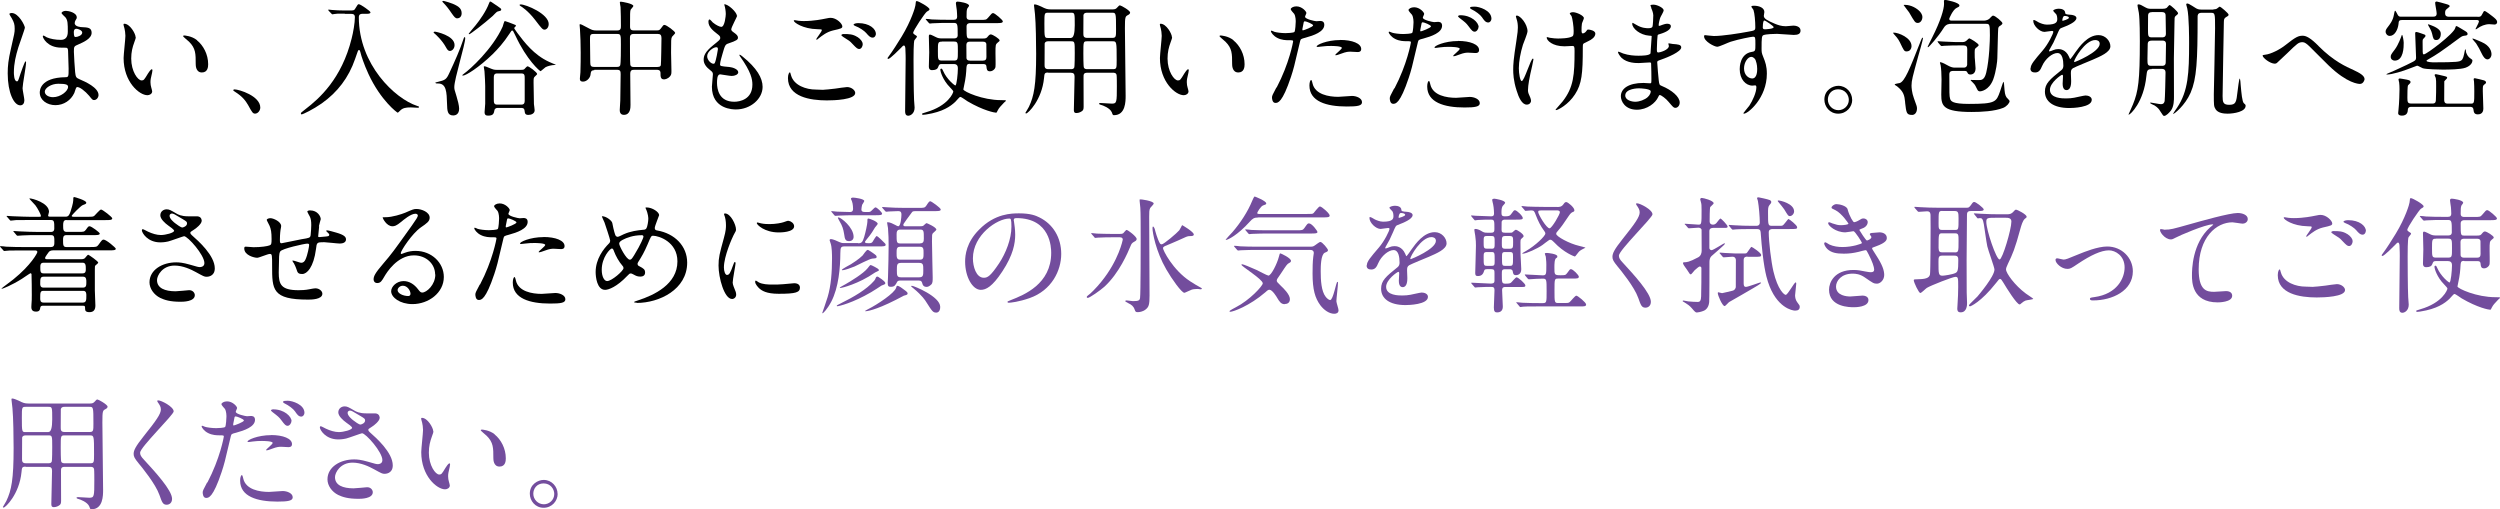 <?xml version="1.0" encoding="UTF-8"?>
<svg id="_レイヤー_2" data-name="レイヤー_2" xmlns="http://www.w3.org/2000/svg" viewBox="0 0 279.11 56.85">
  <defs>
    <style>
      .cls-1 {
        fill: #734d9d;
      }
    </style>
  </defs>
  <g id="sec09_x5F_a_x5F_002">
    <g>
      <path d="M2.72,11.19c0,.31-.14.57-.46.57-.7,0-1.4-1.4-1.4-3.57,0-.83.07-1.5.36-2.75.39-1.72.42-1.79.42-2.23,0-.48-.07-.71-.32-1.16-.04-.08-.27-.41-.27-.49s.17-.11.25-.11c.78,0,1.48,1.4,1.48,1.65,0,.11-.62,1.83-.73,2.18-.28.92-.5,1.79-.5,2.82,0,.08,0,.98.34.98.13,0,.14-.06.39-.83.06-.18.48-1.4.57-1.4.06,0,.06.1.06.13,0,.45-.39,2.46-.39,2.87,0,.21.2,1.13.2,1.33ZM8.28,10.41c-.36.77-1.15,1.33-2.09,1.33s-1.75-.57-1.75-1.4c0-.2,0-1.68,2.87-1.72.35,0,.35-.1.35-.97,0-.08-.04-1.57-.06-1.96,0-.08-.01-.25-.11-.34-.03-.03-.57-.03-.64-.03-1.58,0-2.07-1.11-2.07-1.25,0-.04.01-.1.07-.1s.32.17.38.2c.39.17.97.28,1.57.28q.77,0,.77-.92c0-.88,0-1.27-.27-1.6-.06-.07-.43-.38-.43-.48,0-.08.18-.24.48-.24s1.22.2,1.22.73c0,.1-.01.13-.15.35-.04.07-.08.18-.08.29,0,.42.73.45.81.45.62.03,1.08.04,1.08.63,0,.66-.94,1.06-1.46,1.29-.52.22-.52.24-.52.84,0,.31.1,1.89.14,2.27.06.52.1.62.45.77.69.29,2.16.95,2.16,1.78,0,.25-.2.56-.5.56-.17,0-.21-.06-.55-.48-.41-.49-1.13-1.08-1.39-.95-.1.04-.22.56-.27.66ZM5,10.23c0,.38.43.62.92.62.83,0,1.68-.67,1.68-1.15,0-.24-.2-.35-1.09-.35-.8,0-1.51.48-1.51.88ZM8.24,3.6c0,.53.11.53.21.53.2,0,.73-.17.73-.49,0-.25-.46-.43-.66-.43-.04,0-.11.01-.17.06-.06.04-.11.15-.11.34Z"/>
      <path d="M15.16,4.17c0,.11-.03.15-.17.56-.2.55-.34,1.07-.34,1.81,0,1.42.73,2.44,1.16,2.44.24,0,.29-.07.71-.77.08-.14.32-.48.43-.48.04,0,.07.06.07.11s-.03.24-.04.28c-.15.64-.18.77-.18,1.06,0,.24.04.42.08.56.04.15.11.39.11.46,0,.28-.29.43-.53.43-.9,0-2.66-1.47-2.66-4.15,0-.39.2-2.12.2-2.48,0-.28-.06-.66-.1-.81-.1-.35-.11-.39-.11-.48,0-.04.06-.06.08-.06.64,0,1.27,1.12,1.27,1.5ZM21.99,4.5c.71.57,1.25,1.57,1.25,2.67,0,.27-.03.92-.7.92s-.69-.76-.69-.94c0-1.16,0-1.75-.74-2.49-.11-.11-.67-.55-.67-.63,0-.04.06-.07.13-.07.01,0,.83.04,1.43.53Z"/>
      <path d="M28.52,12.69c-.29,0-.35-.1-.81-.94-.28-.49-.64-.98-1.47-1.5-.04-.03-.2-.13-.2-.17s.04-.1.15-.1c.49,0,2.87.73,2.87,2.03,0,.34-.28.67-.55.67Z"/>
      <path d="M38.5,1.53c-.28,0-.76-.03-1.13.03-.04,0-.24.04-.27.04s-.04-.03-.1-.08l-.31-.32s-.04-.06-.04-.1c0-.03.03-.03.04-.03.06,0,.29.04.35.04.38.04,1.06.06,1.39.06h.62c.42,0,.49-.01.59-.18.29-.48.31-.52.42-.52.2,0,1.3.78,1.3.9,0,.17-.22.17-.52.17h-.36c-.15,0-.42.01-.42.38,0,5.29,4.03,9.09,6.5,9.9.21.07.22.07.22.13,0,.07-.08.08-.14.08-.13,0-.66-.04-.77-.04-.55,0-.9.06-1.19.35-.1.1-.24.24-.28.24-.06,0-1.88-1.34-3.26-4.31-.52-1.11-.84-2.16-.85-2.24-.11-.45-.15-.45-.22-.45-.08,0-.13.1-.43,1.01-.71,2.07-1.96,3.71-3.73,4.96-.94.66-2.09,1.22-2.24,1.22-.06,0-.08-.06-.08-.11,0-.07.04-.11.52-.48,1.51-1.16,4.03-3.36,5.15-7.89.17-.66.36-1.72.36-2.38,0-.36-.28-.36-.42-.36h-.69Z"/>
      <path d="M48.52,3.53c.15,0,2.23.43,2.23,1.5,0,.41-.29.66-.52.66-.14,0-.27-.08-.43-.39-.43-.81-1.19-1.48-1.25-1.53-.01-.01-.14-.1-.14-.15s.06-.08.11-.08ZM48.85,9.15c.87-.21.98-.27,1.32-1.01.59-1.27,1.19-2.59,1.61-3.88.01-.06.04-.11.1-.11.03,0,.06.03.06.1,0,.71-1.22,4.58-1.22,5.46,0,.22.01.31.25,1.05.13.41.29,1.05.29,1.37,0,.7-.49.76-.66.76-.66,0-.67-.56-.69-1.27-.04-1.36-.07-2.3-1.01-2.3-.17,0-.22,0-.27-.04-.06-.07-.03-.07.21-.13ZM49.51.1s.95.21,1.5.55c.17.1.53.32.53.83,0,.41-.27.57-.49.57s-.34-.17-.62-.56c-.35-.52-.6-.84-.98-1.23-.01-.01-.08-.07-.07-.1.01-.01.04-.06.13-.06ZM57.41,3.14c0,.07.28.42.36.55.76,1.01,1.83,2.44,3.54,3.22.11.06.73.31.73.31,0,.04-.07.04-.18.04-.24,0-.71.11-.95.24-.1.06-.52.45-.55.45-.1,0-1.55-1.25-2.82-3.98-.24-.5-.27-.56-.35-.56s-.1.03-.28.31c-.71,1.09-1.34,1.76-1.89,2.31-1.55,1.51-3.01,2.41-3.33,2.41-.06,0-.08-.03-.08-.06,0-.01.18-.14.21-.17.6-.42,3.18-2.73,4.3-5.24.04-.08.15-.62.25-.62.06,0,.8.28.94.34.27.1.29.11.29.2,0,.04-.2.2-.2.25ZM55.43.6c.48.34.53.36.53.48s-.14.14-.42.21c-.11.03-.46.43-.53.49-.99.88-2.51,2.04-2.62,2.04-.03,0-.06-.01-.06-.06,0-.03.64-.78.77-.94.45-.55,1.18-1.58,1.5-2.46.01-.03.06-.15.08-.17.07-.06.14-.01.74.41ZM55.56,12.05c-.28,0-.34.18-.35.22-.08.42-.13.64-.73.64-.29,0-.38-.14-.38-.38,0-.13.06-.8.07-.95v-1.98c0-.2-.04-1.2-.08-1.64-.01-.07-.08-.43-.08-.5,0-.04.01-.06.07-.06.11,0,.28.07.46.15.53.22.6.25.95.25h2.66c.2,0,.29-.01.39-.08.04-.04.28-.32.35-.32.17,0,1.08.67,1.08.87,0,.04-.2.22-.25.27-.15.14-.15.2-.15.7,0,.36.03,2.1.04,2.38.01.1.08.57.08.69,0,.37-.38.52-.7.52-.36,0-.39-.17-.43-.5-.04-.28-.24-.28-.39-.28h-2.61ZM58.2,11.68c.31,0,.38-.18.38-.43v-2.42c0-.41.01-.63-.38-.63h-2.69c-.31,0-.38.17-.38.43v2.42c0,.39,0,.63.38.63h2.69ZM58.11.49c.62,0,3.15,1.06,3.15,2.19,0,.43-.28.63-.46.63-.21,0-.31-.1-1.06-1.09-.8-1.04-1.54-1.5-1.62-1.54-.1-.06-.13-.13-.11-.15s.1-.03.11-.03Z"/>
      <path d="M66.34,7.84c-.35,0-.38.18-.41.49-.04.36-.41.78-.83.78-.35,0-.36-.18-.36-.36,0-.1.04-.58.06-.69.03-.53.03-1.85.03-2.23,0-.88-.03-1.79-.08-2.54,0-.07-.04-.46-.04-.49,0-.04,0-.1.04-.1.13,0,.22.06,1.06.5.27.14.43.2.76.2h2.33c.42,0,.42-.25.42-.52,0-.42-.01-1.7-.04-2.09-.01-.08-.08-.43-.08-.52s.08-.08.14-.08c.1,0,1.37.21,1.37.48,0,.08-.29.36-.31.43-.06.24-.06.35-.06,1.83,0,.21,0,.46.39.46h2.61c.15,0,.29,0,.43-.2.27-.37.29-.41.42-.41.2,0,1.19.71,1.19.9,0,.08-.31.35-.35.42-.11.2-.11.36-.11,1.76,0,.28.04,1.68.04,2,0,.29.01.46-.14.64-.28.34-.62.36-.69.36-.39,0-.39-.34-.39-.69,0-.13,0-.38-.41-.38h-2.52c-.25,0-.45.03-.45.46,0,.49.03,2.91.03,3.46,0,.29,0,1.11-.74,1.11-.46,0-.46-.42-.46-.56,0-.15.06-.87.06-1.04.01-.49.04-2.47.04-2.94,0-.34-.04-.49-.42-.49h-2.52ZM68.88,7.47c.11,0,.29,0,.36-.17.08-.17.08-1.93.08-2.28,0-1.12,0-1.23-.43-1.23h-2.61c-.41,0-.41.15-.41.66,0,.35.03,2.09.03,2.49s.07.53.43.53h2.54ZM73.42,7.47c.13,0,.32,0,.36-.21.03-.1.07-2.75.07-3.01,0-.34-.13-.46-.41-.46h-2.7c-.41,0-.41.28-.41.48,0,.36,0,2.79.04,2.96.04.21.2.25.38.25h2.66Z"/>
      <path d="M82.3,1.74c0,.13-.66,1.3-.66,1.54,0,.1.07.2.25.32.34.24.5.39.5.6,0,.22-.15.34-1.04.64-.38.12-.41.22-.67,1.11-.08.29-.29.97-.29,1.22,0,.22.06.22,1.04.31.34.03.99.24.99.59,0,.25-.38.41-.73.41-.21,0-1.22-.18-1.29-.18-.35,0-.35.66-.35.97.01.63.18,2.09,1.93,2.09.59,0,2.02-.25,2.02-1.91,0-.6-.13-1.4-1.39-3.17-.04-.06-.06-.1-.06-.14,0-.13.31.14.35.17,1.61,1.3,2.24,2.41,2.24,3.39,0,1.33-1.34,2.52-2.98,2.52-.27,0-2.68,0-2.68-2.54,0-.22.11-1.18.11-1.37,0-.17-.03-.27-.27-.45-.5-.38-.76-.76-.76-1.19s.15-.88,1.04-1.6c.73-.59.81-.64.81-.84,0-.18-.07-.24-.38-.48-.41-.32-.94-.74-.94-1.33,0-.1.03-.25.13-.25.07,0,.31.29.36.34.38.31.78.49.95.49.39,0,.5-1.25.5-1.44,0-.28-.07-.74-.14-.94-.03-.06-.03-.1-.03-.14.42-.04,1.4.88,1.4,1.26ZM79.97,5.27c-.32,0-1.02.48-1.02,1.01,0,.42.43.84.71.84.06,0,.13-.04.15-.11.13-.24.34-1.43.34-1.5,0-.11,0-.24-.18-.24Z"/>
      <path d="M91.94,10.02c.18,0,.74-.06,1.33-.13.21-.03,1.12-.17,1.3-.17.48,0,.91.35.91.66,0,.76-2.38.83-3.17.83-1.88,0-4.34-.41-4.34-2.49,0-.45.15-.64.2-.64.06,0,.06.03.15.35.32,1.11,1.68,1.57,2.76,1.57.08,0,.71.03.85.03ZM89.78,2.35c1.06,0,2.07-.21,2.26-.25.5-.11.62-.11.7-.11.66,0,1.3.66,1.3.95,0,.21-.1.25-1.04.46-.7.17-1.18.55-1.65.92-.11.1-.13.11-.18.11-.03,0-.04-.03-.04-.04,0-.11.62-.85.62-1.02,0-.1-.04-.1-.48-.11-1.64-.03-2.65-.76-2.65-.95,0-.04.07-.06.1-.06.04,0,.08.01.45.07.24.03.48.03.62.03ZM95.72,4.12c.41.27.6.59.6.8,0,.27-.17.55-.39.55-.18,0-.28-.06-.76-.57-.28-.31-.39-.38-1.02-.77-.07-.06-.22-.15-.22-.21,0-.04.11-.12.24-.12.59,0,1.04,0,1.56.34ZM97.79,3.78c0,.15-.11.42-.36.42-.29,0-.46-.21-.73-.52-.18-.22-.76-.62-1.22-.78-.15-.06-.18-.11-.18-.15,0-.1.28-.17.52-.17,1.25,0,1.97.64,1.97,1.21Z"/>
      <path d="M102.09,3.85c.25.15.28.17.28.25,0,.07-.25.32-.28.39-.1.2-.1,1.78-.1,2.14,0,.52.01,3.59.06,4.54,0,.13.06.71.06.84,0,.66-.46.91-.71.91-.35,0-.35-.35-.35-.53,0-.83.06-4.9.06-5.81,0-.28,0-.43-.03-1.11,0-.07-.01-.39-.17-.39-.08,0-.17.1-.38.32-.07.07-1.16,1.18-1.36,1.18-.06,0-.08-.03-.08-.08,0-.04.03-.08.1-.17.48-.64,1.04-1.54,1.47-2.24,1.09-1.79,1.53-3.32,1.54-3.49.04-.42.04-.48.15-.48.2,0,1.42.69,1.42.91,0,.11-.07.14-.29.27-.17.08-1.57,2.14-1.53,2.38.01.07.1.14.15.17ZM108.3,7.13c-.38,0-.39.08-.43.87-.03.56-.18,1.39-.32,1.99.07.24,2.13,1.19,4.23,1.19.42,0,.53,0,.53.07,0,.04-.17.15-.21.2-.39.41-.56.59-.69.84-.13.27-.14.29-.21.29-.15,0-1.39-.22-3.18-1.27-.14-.08-.67-.49-.81-.49-.1,0-.38.38-.56.55-.53.5-1.39,1.12-3.24,1.41-.07.01-.29.04-.36.04-.06,0-.11-.04-.11-.07,0-.08.01-.1.45-.22,2.48-.71,3.04-2.17,3.04-2.31,0-.08-.13-.21-.36-.46-.83-.83-1.09-1.81-1.09-1.96,0-.11.07-.14.11-.14.08,0,.13.08.21.27.39.9,1.26,1.61,1.36,1.61.15,0,.28-1.34.28-1.89,0-.21-.03-.5-.45-.5h-1.37c-.25,0-.28.07-.39.36-.07.2-.27.32-.67.32-.1,0-.36,0-.36-.41,0-.25.04-1.34.04-1.57,0-.28-.04-1.53-.04-1.78,0-.17.03-.21.14-.21s.56.25.66.29c.22.11.35.14.71.14h1.3c.41,0,.41-.28.41-.34,0-1.23,0-1.39-.43-1.39h-.62c-.32,0-1.27,0-1.76.04-.06,0-.25.03-.29.03-.06,0-.08-.03-.13-.08l-.28-.32c-.04-.06-.06-.07-.06-.08,0-.03.01-.04.06-.04.1,0,.53.04.62.06.64.03,1.26.04,1.92.04h.52c.29,0,.39-.12.39-.36,0-.25-.03-.56-.04-.73-.01-.11-.1-.63-.1-.74,0-.17.08-.2.21-.2.15,0,1.26.15,1.26.46,0,.07-.2.28-.21.34-.06.18-.07.38-.07.9,0,.34.28.34.42.34h1.08c.63,0,.7,0,.9-.24.39-.46.43-.52.57-.52.18,0,1.08.77,1.08.92,0,.2-.29.2-.76.2h-2.87c-.08,0-.42,0-.42.36,0,1.32,0,1.36.41,1.36h1.41c.35,0,.42-.04.57-.24.14-.18.24-.22.32-.22.21,0,.98.5.98.66,0,.08-.01.1-.21.25-.25.2-.25.29-.25,1.18,0,.24.03,1.36,0,1.53-.01.2-.28.5-.62.5s-.36-.24-.39-.53c-.01-.11-.03-.28-.35-.28h-1.46ZM105.16,4.65c-.45,0-.45.11-.45,1.05s0,1.06.45,1.06h1.33c.45,0,.45-.1.45-1.05s0-1.07-.45-1.07h-1.33ZM109.74,6.77c.29,0,.39-.14.39-.41,0-.17,0-1.37-.01-1.43-.01-.13-.07-.28-.38-.28h-1.44c-.2,0-.41.04-.41.39,0,.2,0,1.4.01,1.46.03.15.11.27.39.27h1.44Z"/>
      <path d="M117.02,8.1c-.41,0-.41.11-.46.62-.24,2.45-1.79,3.95-2,3.95-.06,0-.08-.04-.08-.07,0-.01.34-.56.39-.67.57-1.19.81-2.42.81-5.91,0-1.11-.03-3.4-.13-4.44-.01-.15-.11-.95-.11-.98,0-.08.01-.11.1-.11.15,0,.55.17.7.24.49.25.66.32,1.11.32h6.85c.31,0,.39-.07.49-.17.24-.25.25-.28.35-.28.11,0,1.13.57,1.13.8,0,.13-.11.21-.22.27-.32.17-.36.18-.36,1.51,0,1.15.08,6.32.08,7.51,0,.62,0,2.17-1.3,2.17-.13,0-.14-.03-.24-.31-.2-.5-1.05-.8-1.18-.83-.04-.01-.25-.06-.25-.14,0-.06.1-.08.17-.08.18,0,1.06.07,1.26.07.55,0,.56-.15.56-1.93,0-.18,0-1.16-.03-1.27-.06-.25-.27-.25-.42-.25h-2.84c-.38,0-.45.14-.43.55.01,1.01.01,2.16.01,3.24,0,.27-.04.36-.14.46-.13.11-.38.25-.66.25s-.29-.18-.29-.37c0-.52.08-3.1.08-3.68,0-.31-.1-.45-.43-.45h-2.51ZM119.57,4.23q.42,0,.42-1.41c0-1.36,0-1.4-.42-1.4h-2.55c-.42,0-.42.06-.42,1.22,0,1.6.01,1.6.43,1.6h2.54ZM119.57,7.72c.13,0,.29-.01.36-.17.06-.11.06-1.46.06-1.64,0-1.25,0-1.3-.42-1.3h-2.55c-.15,0-.34.03-.39.25-.01.07-.01,2.04-.01,2.37,0,.22,0,.49.41.49h2.55ZM121.38,1.42c-.18,0-.36.03-.42.25-.01.08-.01,1.69-.01,2.03,0,.29,0,.53.43.53h2.79c.43,0,.43-.15.43-.95,0-1.86-.01-1.86-.46-1.86h-2.76ZM121.38,4.61c-.43,0-.43.04-.43,1.33,0,.22,0,1.48.06,1.6.07.18.28.18.38.18h2.86c.42,0,.42-.1.42-1.02,0-2.06-.01-2.09-.45-2.09h-2.83Z"/>
      <path d="M130.86,4.17c0,.11-.03.15-.17.56-.2.55-.34,1.07-.34,1.81,0,1.42.73,2.44,1.16,2.44.24,0,.29-.07.71-.77.08-.14.32-.48.43-.48.04,0,.07.06.07.11s-.03.24-.04.28c-.15.64-.18.77-.18,1.06,0,.24.04.42.08.56.04.15.11.39.11.46,0,.28-.29.43-.53.43-.9,0-2.66-1.47-2.66-4.15,0-.39.2-2.12.2-2.48,0-.28-.06-.66-.1-.81-.1-.35-.11-.39-.11-.48,0-.04.06-.06.08-.06.64,0,1.27,1.12,1.27,1.5ZM137.7,4.5c.71.57,1.25,1.57,1.25,2.67,0,.27-.03.92-.7.92s-.69-.76-.69-.94c0-1.16,0-1.75-.74-2.49-.11-.11-.67-.55-.67-.63,0-.04.06-.07.13-.07.01,0,.83.04,1.43.53Z"/>
      <path d="M142.52,9.79c1.44-2.73,1.85-5.14,1.85-5.16,0-.14-.06-.14-.5-.14-.29,0-.78-.01-1.25-.25-.45-.22-.73-.62-.73-.76,0-.04.04-.06.06-.06.06,0,.27.11.32.13.21.07.78.15,1.25.15.21,0,.88-.03.99-.13.11-.1.15-1.05.15-1.15,0-.11,0-.59-.17-.87-.06-.07-.39-.42-.39-.52,0-.14.27-.32.63-.32.63,0,1.12.57,1.12.74,0,.07-.15.35-.15.42,0,.27,1.12.5,1.26.5.06,0,.36-.03.43-.03.11,0,.46,0,.46.43,0,.78-1.19,1.19-2.11,1.44-.48.13-.53.14-.59.39-.71,3.05-.73,3.07-1.02,3.98-.97,2.91-1.47,2.91-1.74,2.91-.34,0-.38-.46-.38-.62,0-.17.07-.31.5-1.12ZM145.47,3.39c.07,0,1.13-.38,1.13-.56,0-.14-.76-.45-.91-.45-.08,0-.13.03-.15.17-.06.28-.06.32-.13.66-.01.1-.03.18.06.18ZM146.54,9.33c.29,1.22,1.81,1.48,2.87,1.48.24,0,1.3-.1,1.53-.1.48,0,1.12.24,1.12.7,0,.41-.52.48-1.71.48-2.27,0-4.16-.57-4.16-2.34,0-.32.08-.62.2-.62.06,0,.14.35.15.39ZM149.63,4.46c1.33,0,2.34.39,2.34,1.01,0,.34-.29.34-.41.34-.13,0-.67-.04-.78-.04-.25,0-.46,0-1.04.22-.35.12-.49.18-.59.18-.03,0-.07,0-.07-.04,0-.1.73-.63.73-.78,0-.21-.99-.22-1.21-.22-.31,0-.69.01-1.01.06-.08.01-.41.05-.46.05-.01,0-.11,0-.13-.03-.1-.18,1.12-.74,2.62-.74Z"/>
      <path d="M155.67,9.9c1.44-2.73,1.85-5.14,1.85-5.16,0-.14-.06-.14-.5-.14-.29,0-.78-.01-1.25-.25-.45-.22-.73-.62-.73-.76,0-.04.04-.06.06-.06.06,0,.27.11.32.12.21.07.78.15,1.25.15.21,0,.88-.03.99-.13.11-.1.15-1.05.15-1.15,0-.11,0-.59-.17-.87-.06-.07-.39-.42-.39-.52,0-.14.27-.32.63-.32.63,0,1.12.57,1.12.74,0,.07-.15.35-.15.42,0,.27,1.12.5,1.26.5.06,0,.36-.03.43-.03.11,0,.46,0,.46.43,0,.78-1.19,1.19-2.11,1.44-.48.12-.53.14-.59.39-.71,3.05-.73,3.07-1.02,3.98-.97,2.91-1.47,2.91-1.74,2.91-.34,0-.38-.46-.38-.62,0-.17.07-.31.5-1.12ZM158.63,3.5c.07,0,1.13-.38,1.13-.56,0-.14-.76-.45-.91-.45-.08,0-.13.03-.15.17-.06.28-.06.32-.13.66-.01.1-.03.18.06.18ZM159.69,9.44c.29,1.22,1.81,1.48,2.87,1.48.24,0,1.3-.1,1.53-.1.48,0,1.12.24,1.12.7,0,.39-.52.48-1.71.48-2.27,0-4.16-.57-4.16-2.34,0-.32.08-.62.2-.62.06,0,.14.35.15.39ZM162.79,4.57c1.33,0,2.34.39,2.34,1.01,0,.34-.29.34-.41.34-.13,0-.67-.04-.78-.04-.25,0-.46,0-1.04.22-.35.13-.49.18-.59.18-.03,0-.07,0-.07-.04,0-.1.73-.63.73-.79,0-.21-.99-.22-1.21-.22-.31,0-.69.01-1.01.06-.08.01-.41.06-.46.06-.04,0-.11,0-.13-.03-.1-.18,1.12-.74,2.62-.74ZM165.07,3.01c0,.22-.2.53-.43.53-.2,0-.31-.1-.71-.64-.24-.32-.36-.42-.95-.87-.06-.04-.2-.17-.2-.22s.13-.11.25-.11c1.25,0,2.05.81,2.05,1.32ZM166.51,2.09c0,.18-.13.42-.36.42-.31,0-.48-.27-.7-.59-.18-.27-.71-.67-1.16-.88-.14-.07-.17-.13-.17-.17,0-.13.32-.13.53-.13.48,0,1.86.41,1.86,1.35Z"/>
      <path d="M170.53,3.52c0,.24-.43,1.26-.5,1.47-.28.9-.46,1.88-.46,2.63,0,.63.15,1.43.32,1.43.29,0,1.01-2.51,1.25-2.51.04,0,.06.06.06.1,0,.11-.28,1.33-.34,1.58-.06.27-.27,1.29-.27,1.84,0,.12,0,.29.17.63.03.06.17.36.17.56,0,.22-.18.43-.48.43-.53,0-.9-.8-1.13-1.57-.36-1.12-.38-1.92-.38-2.35,0-.55.03-1.13.35-3.17.15-.98.17-1.23.17-1.51,0-.34-.04-.66-.14-.95-.07-.21-.08-.24-.08-.28s0-.11.11-.11c.38,0,1.19.94,1.19,1.78ZM176.71,5.32c0,2.9-.11,4.05-.87,5.21-.74,1.16-1.92,1.76-2.1,1.76-.03,0-.07,0-.07-.04s.69-.79.8-.94c1.22-1.58,1.32-2.94,1.32-5.62,0-.48-.03-.56-.25-.56-.14,0-.76.04-.87.04-1.37,0-1.99-.67-1.99-.97,0-.03.01-.06.04-.06.08,0,.22.07.32.08.34.06.7.08.88.08.21,0,1.26,0,1.64-.25.07-.06.13-.11.13-.59s-.13-1.41-.24-1.67c-.03-.04-.2-.24-.2-.28,0-.07.17-.15.36-.15.39,0,1.22.38,1.22.66,0,.11-.21.53-.22.63-.04.22-.04.53-.04.73,0,.24.03.35.14.35.13,0,.31-.14.36-.22.14-.2.14-.21.28-.21.1,0,.76.1.76.45,0,.42-.48.7-.8.85-.43.21-.52.25-.56.32-.04.08-.04.32-.04.38Z"/>
      <path d="M184.36.83s-.1-.18-.1-.21c0-.1.27-.1.35-.1.38,0,1.13.35,1.13.64,0,.14-.31.64-.35.74-.1.22-.21.71-.21.91,0,.03,0,.08.06.08.04,0,.08-.01.39-.13.13-.04.32-.11.5-.11.14,0,.41.04.41.27,0,.52-.95.8-1.34.92-.11.03-.14.04-.15.25-.01.04-.07.78-.07,1.36,0,.32,0,.41.18.41.15,0,1.16-.28,1.16-.73,0-.04-.06-.21-.06-.25s.04-.04.07-.04c.07,0,.36.07.43.07.57.04.94.07.94.38,0,.49-1.56,1.13-2.2,1.35-.43.15-.48.17-.48.31,0,.27.15,1.88.17,2.02.06.46.06.52.35.63,1.09.45,1.99,1.19,1.99,1.85,0,.36-.25.59-.48.59-.2,0-.25-.07-.76-.67-.28-.35-.83-.76-.98-.76-.08,0-.11.07-.18.22-.29.66-1.23,1.42-2.38,1.42-1.32,0-1.79-.94-1.79-1.51,0-.84.85-1.48,2.52-1.48.13,0,.64.04.74.04.15,0,.15-.04.15-.52,0-.28-.01-1.22-.03-1.6,0-.12,0-.21-.14-.21-.2,0-1.04.07-1.22.07-.32,0-1.3.01-1.93-.57-.2-.2-.41-.53-.41-.64,0-.03,0-.06.04-.06.08,0,.46.17.53.2.63.21,1.26.25,1.69.25.34,0,1.27,0,1.37-.27.01-.04.13-1.88.13-1.89,0-.07-.07-.07-.29-.08-.99-.07-1.88-.79-1.88-1.33,0-.03.01-.1.06-.1.01,0,.35.2.39.22.62.38,1.15.38,1.36.38.29,0,.43-.07.46-.21.04-.14.08-.94.08-1.23s-.18-.71-.25-.87ZM182.95,9.86s-1.5,0-1.5.8c0,.53.73.7,1.12.7.46,0,1.06-.22,1.39-.52.25-.22.38-.56.32-.69-.1-.24-1.08-.29-1.33-.29Z"/>
      <path d="M191.35,4.02c.97,0,2.79-.29,3.81-.48.73-.13.81-.14.81-.5,0-.69-.08-1.54-.2-1.91-.01-.07-.24-.32-.24-.39,0-.1.21-.1.29-.1.62,0,1.16.25,1.16.7,0,.07-.06.36-.06.43,0,.32.41.53,1.23.88.35.14.71.28,1.23.28.14,0,.73-.07.84-.07.18,0,.8.06.8.55,0,.37-.27.49-.76.49-.29,0-1.6-.12-1.86-.12-.34,0-1.25.03-1.51.14-.2.08-.22.28-.22,1.51,0,.39.01.49.18.91.24.59.41,1.06.41,1.89,0,2.72-2.11,4.46-2.55,4.46-.03,0-.07-.01-.07-.06,0-.03.57-.7.67-.84.36-.55.78-1.46.78-2.06,0-.04,0-.2-.14-.2-.04,0-.25.03-.29.03-.76,0-1.43-.71-1.43-1.84,0-.18,0-1.72,1.36-1.93.39-.06.39-.14.39-.85,0-.76,0-.84-.28-.84-.14,0-1.57.27-2.48.56-.24.07-1.26.56-1.5.56-.31,0-1.47-.59-1.47-1.16,0-.06.03-.13.07-.14.14.01.81.1,1.01.1ZM195.51,6.35c-.35,0-.8.57-.8,1.29,0,.78.55,1.12.91,1.12.55,0,.56-.84.56-1.07,0-.5-.14-.87-.18-.98-.04-.1-.21-.36-.49-.36ZM196.8,3c0,.22.06.27.25.27.06,0,.97-.03.97-.24,0-.11-.94-.77-1.06-.74-.1.03-.15.35-.15.71Z"/>
      <path d="M206.79,11.14c0,.78-.63,1.55-1.57,1.55s-1.54-.79-1.54-1.57c0-1.06.92-1.54,1.55-1.54.91,0,1.55.76,1.55,1.55ZM204.07,11.12c0,.64.52,1.18,1.18,1.18.6,0,1.16-.48,1.16-1.15,0-.55-.42-1.18-1.19-1.18s-1.15.6-1.15,1.15Z"/>
      <path d="M212.86,5.74c-.27,0-.31-.1-.74-1-.2-.42-.49-.73-.69-.95-.04-.06-.07-.08-.07-.11,0-.04.04-.04.06-.04.52,0,1.99.56,1.99,1.51,0,.17-.07.36-.21.48-.13.11-.32.11-.34.11ZM212.7,11.43c-.08-.78-.17-1.2-.9-1.79-.04-.04-.27-.15-.27-.2,0-.1.49-.14.57-.17.56-.2,1.11-1.58,2.24-4.45.04-.13.24-.62.29-.62.04,0,.06.04.06.07,0,.15-.45,1.74-.55,2.07-.6,2.2-.73,2.65-.73,3.21,0,.21.03.78.27,1.43.29.81.34.9.34,1.12,0,.52-.29.73-.53.73-.64,0-.66-.21-.8-1.4ZM214.62,1.93c0,.32-.22.63-.5.63-.31,0-.36-.11-.98-1.18-.07-.11-.6-.77-.6-.8,0-.04.01-.04.14-.04.08,0,.38.01.73.14.59.22,1.22.71,1.22,1.25ZM217.83,2.66c-.15,0-.55,0-.81.43-.62,1-1.67,2.19-1.78,2.19-.01,0-.03-.04-.03-.06,0-.03.35-.71.53-1.08.92-1.82,1.3-3.12,1.3-3.7,0-.04-.01-.27-.01-.32s0-.13.18-.13c.01,0,1.55.27,1.55.62,0,.14-.13.18-.31.27-.43.2-.83,1.18-.83,1.21,0,.14.08.21.24.21h3.59c.11,0,.36,0,.62-.18.07-.06.34-.38.43-.38.27,0,1.06.71,1.06.85,0,.1-.1.18-.18.24-.18.11-.25.14-.29.34-.03.08-.08,2.96-.1,3.33,0,.29-.13,1.47-.46,2.37-.48,1.25-1.4,1.33-1.47,1.33-.03,0-.15,0-.24-.1-.07-.08-.28-.56-.35-.64-.06-.1-.46-.48-.46-.49,0-.04.07-.07.17-.04.08.01.64.01.74.01.28,0,.63,0,.83-.83.36-1.51.41-3.7.41-4.16,0-1.21-.03-1.29-.43-1.29h-3.89ZM216.37,4.73q-.06-.07-.06-.1s.03-.03.04-.03c.1,0,.52.04.62.04,1.09.06,1.48.06,2.1.06.11,0,.27,0,.45-.14.06-.03.27-.28.34-.28.08,0,1.05.57,1.05.76q0,.08-.34.34c-.11.08-.11.25-.11.45,0,.52.01.73.03.85.01.13.07.8.07.95,0,.62-.42.69-.57.69-.24,0-.28-.1-.36-.25-.06-.15-.2-.15-.25-.15h-1.33c-.13,0-.42,0-.42.38,0,2.14,0,2.4.08,2.7.08.31.28.6,2.11.6,2.98,0,3.05-.22,3.47-1.39.06-.17.34-1.08.38-1.08s.07.22.07.27c.08,1.05.1,1.16.27,1.46.04.07.35.34.35.42,0,.22-.31.59-.71.76-.97.39-2.44.46-3.52.46-3.18,0-3.4-.67-3.4-1.93,0-.24.03-1.43.03-1.7,0-.56-.04-1.26-.1-1.58-.01-.04-.08-.25-.08-.29,0-.06.03-.06.04-.06.18,0,.69.28.88.39.25.14.49.22.73.22h.97c.13,0,.36,0,.42-.31.01-.06.01-1.75.01-1.76,0-.28-.11-.41-.41-.41h-.38c-.34,0-1.29,0-1.78.04-.04,0-.24.03-.29.03-.04,0-.07-.03-.13-.08l-.27-.32Z"/>
      <path d="M226.71,7.62c0-.42.39-.87,1.34-1.98.63-.73,1.19-1.89,1.19-2.09,0-.08-.1-.1-.15-.1-.14,0-.71.11-.84.11-.53,0-1.25-.69-1.25-1.23,0-.04,0-.1.08-.1s.45.22.53.27c.17.08.55.25.92.25,1.15,0,1.15-.38,1.15-.66,0-.08-.01-.31-.11-.49-.04-.07-.34-.32-.34-.41,0-.11.36-.22.62-.22.34,0,.69.13.71.43.01.18.07.21.63.25.1,0,.63.07.63.36,0,.46-1.02.86-1.67,1.11-.21.08-.22.11-.53.83-.34.77-.39.88-.76,1.51-.07.13-.1.17-.1.22,0,.03.01.06.06.06s.31-.1.43-.15c.15-.07.34-.11.55-.11.18,0,.83.03,1.19.85.1.24.11.27.14.27.04,0,.5-.64.57-.76.46-.64,1.37-1.92,2.59-1.92.77,0,1.32.66,1.32,1.25,0,.66-1.11,1.12-1.98,1.5-.35.15-1.93.79-2.19.94-.22.14-.24.29-.24.59,0,.13.03.71.03.84,0,.22,0,1.02-.52,1.02-.38,0-.43-.46-.43-.71,0-.14.04-.81.04-.83,0-.06,0-.17-.1-.17-.11,0-1.36.87-1.36,1.67,0,.97,1.4.97,1.81.97.35,0,.62-.03.9-.08.2-.03,1.09-.25,1.27-.25.29,0,.69.14.69.48,0,.87-2.17.92-2.51.92-1.78,0-2.72-.73-2.72-1.83,0-.9.53-1.35,1.85-2.41.14-.11.21-.28.21-.49,0-.63-.11-1.41-.67-1.41s-1.36.64-1.72,1.48c-.15.35-.31.69-.76.69-.27,0-.53-.08-.53-.46ZM230.28,2.33s.7-.18.7-.34c0-.18-.35-.21-.48-.21-.2,0-.25.39-.25.45s0,.1.03.1ZM231.56,6.86s.01.07.06.07,2.8-1.12,2.8-2.04c0-.35-.31-.42-.49-.42-1.16,0-2.37,2.17-2.37,2.4Z"/>
      <path d="M240.23,7.72c-.52,0-.53.17-.6.78-.29,2.9-1.79,4.3-1.96,4.3-.01,0-.03-.01-.03-.03s.42-.92.49-1.11c.6-1.47.77-2.65.77-7.07,0-.41,0-2.37-.11-3.15-.01-.11-.15-.71-.15-.85,0-.07.03-.1.13-.1.17,0,.29.08.76.34.29.17.5.15.67.15h1.25c.15,0,.31-.01.46-.11.06-.04.24-.31.31-.31.1,0,.95.74.95.92q0,.11-.29.32c-.11.1-.11.24-.11.64,0,.58-.06,3.45-.07,4.09,0,.6.01,3.57.01,4.24,0,.35.01,1.11-.34,1.57-.17.22-.52.6-.76.6-.1,0-.13-.06-.45-.55-.1-.18-.25-.38-.62-.62-.07-.04-.49-.2-.49-.28,0-.04.06-.04.07-.04.1,0,.95.18,1.13.18.35,0,.39-.24.42-.35.04-.25.1-2.77.1-3.18,0-.21-.07-.41-.42-.41h-1.12ZM240.21,4.54c-.14,0-.43,0-.43.39,0,.25-.03,1.39-.03,1.62,0,.63,0,.8.43.8h1.19c.14,0,.42,0,.42-.39,0-.32.03-1.75.03-2.05,0-.38-.28-.38-.43-.38h-1.18ZM240.24,1.36c-.13,0-.42,0-.42.39,0,.24-.01,1.27-.01,1.48,0,.78,0,.94.42.94h1.16c.13,0,.42,0,.42-.41,0-.31-.03-1.65-.03-1.92,0-.24,0-.49-.42-.49h-1.12ZM247.12,1.04c.11,0,.25,0,.39-.08.04-.03.27-.22.32-.22.08,0,.98.74.98.9,0,.08-.04.14-.25.25-.27.15-.27.29-.28.59-.01.48-.14,7.58-.14,8.25s.06.97.73.97c.76,0,.8-.28.94-1.5.03-.24.17-1.43.24-1.43.06,0,.11.6.11.73.08.91.17,1.86.35,2.02.17.15.2.17.2.29,0,.66-1.29.88-2.03.88-.43,0-1.05-.07-1.32-.49-.2-.32-.2-.46-.2-1.68,0-.32.14-6.22.14-7.35,0-1.67-.01-1.74-.45-1.74h-1.08c-.42,0-.42.31-.42.42,0,4.97-.1,6.91-.78,8.5-.63,1.44-1.83,2.38-1.96,2.38-.04,0,.41-.66.45-.71,1.25-1.86,1.34-3.88,1.34-7.21,0-.45,0-3-.21-3.89-.01-.07-.11-.35-.11-.41,0-.08.04-.12.13-.12.18,0,.85.48.99.55.25.13.41.13.56.13h1.36Z"/>
      <path d="M258.84,5.13c1.69,1.7,3.08,2.31,3.92,2.69.66.31,1.23.62,1.23,1.02,0,.08-.13.53-.52.53-.13,0-1.39-.04-3.47-2.04-.34-.32-1.83-1.83-2.14-2.13-.32-.31-.56-.49-.78-.49-.46,0-.59.13-1.74,1.25-.1.1-1.12,1.06-1.15,1.08-.06.04-.14.07-.22.07-.53,0-1.36-.66-1.36-.9,0-.06.03-.07.27-.1.64-.06,1.67-.59,2.28-1.08,1.18-.94,1.46-1.04,1.93-1.04.36,0,.83.21,1.75,1.13Z"/>
      <path d="M276.6,1.88c.29,0,.38,0,.53-.31.15-.29.17-.34.27-.34.11,0,.71.46.87.59.31.25.52.41.52.64,0,.22-.18.28-.29.28-.01,0-.49-.04-.59-.04-.46,0-.97.21-1.34.49-.1.07-.13.08-.15.08-.01,0-.04,0-.04-.04s.38-.69.38-.83c0-.17-.18-.17-.31-.17h-8.24c-.38,0-.41.12-.43.45-.07.62-.42,1.33-.98,1.33-.27,0-.46-.24-.46-.48,0-.17.07-.29.28-.56.18-.24.53-.66.64-1.29.03-.13.08-.48.14-.48.08,0,.25.41.31.49.11.17.21.17.35.17h3.59c.35,0,.39-.18.39-.36,0-.2-.17-1.01-.17-1.18,0-.1.08-.15.18-.15.07,0,.85.22,1.01.27.36.1.43.15.43.25,0,.06-.04.08-.36.35-.08.08-.15.14-.15.41,0,.24.07.42.45.42h3.19ZM274.78,6.75c.21-.14.28-.48.39-1.04.01-.04.04-.21.07-.21.06,0,.07.29.08.34.1.27.24.53.5.69.18.11.21.15.21.25,0,.15-.13.55-.77.78-.56.2-1.88.21-2.56.21-.38,0-1.81-.03-2.21-.15-.11-.03-.53-.29-.63-.29-.17.07-.56.21-.74.28-.85.34-2.07.71-2.63.71-.01,0-.06,0-.06-.04,0-.03.78-.34.92-.41,1.16-.52,1.72-.81,2.07-.99.22-.13.32-.18.32-.44,0-.42-.1-2.32-.1-2.72,0-.06,0-.15.15-.15.11,0,.87.28.9.29.06.03.1.06.1.15,0,.04,0,.08-.17.25-.13.12-.15.15-.15.42,0,.35,0,.74.01,1.11.01.18.01.28.13.28.31,0,3.35-2.31,3.5-2.94.04-.14.06-.22.15-.22.06,0,.78.45.92.53.22.14.31.2.31.35,0,.17-.18.18-.38.2-.2.01-.43.18-.48.22-2.28,1.68-2.49,1.82-3.57,2.44-.15.08-.15.1-.15.14,0,.14.6.17.69.17,2.84,0,2.97-.08,3.17-.21ZM267.36,6.77c-.24,0-.45-.17-.45-.42,0-.21.04-.28.46-.83.38-.5.7-1.39.73-1.48.04-.11.04-.14.08-.14.06,0,.18.64.18.87,0,.46,0,2-1.01,2ZM275.83,11.57c.41,0,.41-.06.41-1.37,0-.36-.01-.83-.03-1.08,0-.04-.04-.24-.04-.28,0-.06.06-.11.13-.11.08,0,.87.2,1.05.25.08.03.2.11.2.22,0,.07-.03.13-.21.25-.15.13-.15.18-.15.73,0,.27.06,1.62.06,1.93,0,.18-.03.66-.62.66-.42,0-.45-.28-.48-.52-.04-.32-.24-.32-.43-.32h-6.51c-.11,0-.38,0-.39.34-.01.18-.04.64-.66.64-.2,0-.42-.06-.42-.28,0-.04.03-.35.04-.41.08-.69.11-1.95.11-2.25,0-.22-.01-.59-.04-.76-.01-.04-.07-.28-.07-.34,0-.08.08-.11.14-.11.01,0,.67.1.78.13.34.08.42.13.42.27,0,.1-.03.12-.27.36-.08.07-.08,1.05-.08,1.4,0,.49.04.64.45.64h2.31c.2,0,.39,0,.42-.36.03-.35.03-1.5.03-1.58,0-.5,0-.7-.04-.91-.01-.06-.13-.27-.13-.32,0-.1.1-.11.15-.11.07,0,.57.13.8.18.41.1.45.11.45.24,0,.07-.29.31-.32.38,0,.01-.01,2.03-.01,2.07,0,.39.21.42.42.42h2.55ZM271.06,2.75s.04-.04.06-.04c.04,0,.57.22.64.25.73.35.74.66.74.85,0,.27-.14.66-.49.66-.32,0-.35-.14-.48-.7-.03-.13-.08-.31-.29-.69-.03-.06-.18-.29-.18-.34ZM276.03,4.34s0-.04.04-.04c.1,0,.81.32.98.39.99.43,1.11,1.09,1.11,1.37,0,.31-.22.57-.45.57-.28,0-.49-.35-.6-.57-.29-.58-.39-.79-.67-1.22-.06-.08-.41-.46-.41-.5Z"/>
      <path d="M7.41,24.56c-.36,0-.36.34-.36.62,0,.42,0,.71.39.71h1.25c.64,0,.71,0,.9-.24.25-.35.28-.39.42-.39.2,0,1.13.7,1.13.81,0,.18-.31.18-.74.18h-3c-.36,0-.36.29-.36.52,0,.57,0,.81.36.81h2.69c.63,0,.73,0,.92-.27.36-.5.41-.56.56-.56.29,0,1.36.91,1.36,1.02,0,.18-.32.18-.76.18h-6.26c-.29,0-.42.14-.45.17-.01.01-.43.57-.43.67,0,.14.11.15.29.15h3.74c.08,0,.27,0,.41-.11.07-.06.29-.39.38-.39.06,0,1.12.73,1.12.88,0,.07-.27.27-.31.31-.07.08-.07.13-.07.49v2.31c0,.27.06,1.44.06,1.68,0,.48-.2.74-.66.74-.42,0-.49-.17-.49-.38,0-.29,0-.34-.28-.34h-4.41c-.17,0-.28.04-.31.2-.04.24-.07.46-.48.46-.24,0-.52-.08-.52-.5,0-.07,0-.18.01-.24.04-.35.04-.81.04-1.13,0-.17-.01-2.24-.03-2.31s-.06-.11-.11-.11-.81.53-.97.63c-1.13.71-2.13,1.11-2.24,1.11-.01,0-.03,0-.03-.03,0-.04.94-.71,1.32-1.02,1.98-1.6,2.68-2.93,2.68-3.05,0-.18-.18-.18-.28-.18h-1.37c-.42,0-.94,0-1.47.01-.08.01-.49.05-.57.05-.06,0-.06-.01-.14-.11l-.28-.31c-.04-.06-.06-.07-.06-.08,0-.03.04-.04.06-.04.1,0,.55.04.63.06.9.04,1.43.04,1.91.04h3.08c.39,0,.39-.28.39-.57,0-.53,0-.76-.36-.76h-1.7c-.42,0-.95,0-1.48.03-.06,0-.53.04-.57.04-.06,0-.06-.01-.14-.1l-.27-.32c-.06-.06-.07-.06-.07-.08,0-.01.04-.03.06-.03.1,0,.55.04.63.04.9.04,1.43.06,1.9.06h1.64c.07,0,.35,0,.35-.38,0-.76,0-.95-.39-.95h-2.42c-.39,0-.95,0-1.47.01-.08.01-.49.06-.57.06-.06,0-.07-.01-.15-.11l-.27-.31s-.06-.07-.06-.08c0-.03.04-.03.06-.03.1,0,.55.04.63.04,1.01.04,1.54.06,1.9.06h1.08c.1,0,.17,0,.17-.1,0-.15-.38-.87-.62-1.18-.1-.13-.67-.7-.67-.74,0-.03.06-.03.07-.03.22,0,2.12.48,2.12,1.5,0,.07-.1.35-.1.42,0,.12.15.12.24.12h1.72c.31,0,.41-.2.53-.53.06-.17.32-1,.32-1.32s0-.34.13-.34c.03,0,1.32.36,1.32.62,0,.13-.06.15-.38.27-.24.08-1.25,1.13-1.25,1.21s.1.1.2.1h1.56c.59,0,.64-.01.78-.12.13-.11.6-.69.74-.69.17,0,1.25.84,1.25.98,0,.2-.28.2-.76.2h-4.34ZM9.26,32.11c.38,0,.38-.27.38-.63,0-.27,0-.59-.36-.59h-4.4c-.39,0-.39.24-.39.8,0,.13,0,.42.36.42h4.41ZM9.26,33.78c.38,0,.38-.31.38-.79,0-.21,0-.52-.35-.52h-4.44c-.36,0-.36.21-.36.83,0,.2,0,.48.36.48h4.41ZM9.23,30.52c.35,0,.35-.28.35-.45,0-.42,0-.74-.36-.74h-4.34c-.38,0-.38.27-.38.49,0,.46,0,.7.35.7h4.38Z"/>
      <path d="M17.9,27.06c-1.44,0-2.06-1.08-2.06-1.34,0-.07.01-.13.11-.13.06,0,.29.13.57.27.46.22.99.38,1.44.38.53,0,1.48-.25,1.48-.48,0-.12-.46-.45-.64-.57-.38-.27-.9-.74-.9-1.15,0-.45.38-.67.7-.67.29,0,.43.08,1.08.46.18.11.56.32,1.32.32.17,0,.88-.01,1.04,0,.48.04.48.46.48.5,0,.36-.66.87-.85.98-.38.24-.42.27-.42.36s.08.2.17.27c.73.64,2.56,2.27,2.56,3.7,0,.94-.84.94-.92.94-.25,0-.35-.06-1.19-.52-.53-.29-1.43-.73-2.38-.73-1.36,0-1.96,1.11-1.96,1.62,0,.9.88,1.25,2.07,1.25.24,0,1.43-.12,1.46-.12.46-.04.69.31.69.55,0,.74-1.34.74-1.6.74-1.16,0-1.78-.2-2.26-.43-.71-.35-1.2-1.05-1.2-1.74,0-1.39,1.43-2.23,2.98-2.23.34,0,.74.03,1.51.25.87.25.95.28,1.15.28.15,0,.49-.07.49-.45,0-.91-1.86-3-2.27-3-.08,0-1.48.52-1.78.59-.42.1-.81.1-.87.1ZM20.36,25.4c.08,0,.52-.14.52-.45,0-.18-.04-.22-.49-.49-.92-.56-1.04-.62-1.19-.62-.1,0-.27.07-.27.25,0,.34.5.74.62.83.2.15.63.48.81.48Z"/>
      <path d="M35.63,25.28c-.1.94-.11,1.04-.11,1.12,0,.07.11.07.15.07.06,0,.55-.06.66-.06.31-.03.43-.04.43-.2,0-.08-.03-.11-.28-.35-.03-.01-.06-.06-.06-.08,0-.06.08-.06.11-.06.14,0,.78.18,1.01.25.88.25,1.09.48,1.09.76,0,.37-.41.46-.69.46s-1.5-.15-1.75-.15c-.81,0-.83.03-.91.76-.27,2.07-1.02,2.79-1.53,2.79-.48,0-.53-.15-.66-.56-.07-.21-.18-.45-.27-.62-.03-.04-.18-.25-.18-.29,0-.03.04-.03.07-.03.15,0,.78.25.91.25.24,0,.38-.14.48-.36.24-.5.41-1.46.41-1.6,0-.11,0-.18-.21-.18-.29,0-2.83.56-3.01.87-.1.17-.11.31-.13.57-.01.46-.04,1.74-.04,1.78,0,1.32.25,1.98,2.21,1.98.28,0,.76-.01,1.23-.11.06-.01.48-.1.67-.1.39,0,.76.29.76.6,0,.66-1.27.66-1.6.66-4.01,0-4.01-1.12-4.01-3.78,0-1.18,0-1.32-.25-1.32-.24,0-1.2.43-1.42.43-.31,0-1.44-.27-1.44-1.04,0-.18.06-.2.18-.2.14,0,.73.06.85.06.87,0,1.54-.11,1.78-.2.22-.07.24-.2.24-.71,0-.76-.07-1.11-.22-1.47-.04-.11-.32-.6-.32-.66,0-.13.24-.2.41-.2.34,0,1.2.39,1.2.88,0,.08-.03.22-.07.43,0,.01-.07.43-.07,1.08,0,.29,0,.41.18.41.1,0,1.86-.39,2.23-.45.87-.14.97-.15,1.02-.45.04-.28.07-.95.07-1.13,0-.42-.04-.73-.17-.97-.01-.01-.27-.49-.27-.52,0-.14.24-.15.31-.15.85,0,1.19.69,1.19.98,0,.03-.2.67-.21.8Z"/>
      <path d="M48.58,30.64c0-1.15-.97-2.13-2.37-2.13-1.85,0-3.04,1.92-3.29,2.35-.28.48-.42.74-.8.74-.34,0-.41-.28-.41-.39,0-.35.11-.66,1.11-1.82.91-1.06,1.05-1.25,3.17-4.22.46-.66.66-.95.66-1.11,0-.1-.1-.2-.27-.2-.52,0-1.34.7-1.58.9-.56.46-.76.5-.99.5-.66,0-1.09-.9-1.09-.97,0-.04.04-.04.34-.04.74,0,1.78-.34,2.17-.5.87-.38.97-.42,1.27-.42.56,0,1.47.35,1.47.97,0,.41-.32.63-.99,1.09-1.01.71-2.24,2.63-2.24,2.87,0,.04.04.1.08.1.08-.03.27-.1.35-.13.45-.17.84-.22,1.23-.22,1.79,0,3.15,1.33,3.15,2.91,0,1.78-1.72,3.03-3.5,3.03-1.39,0-2.38-.74-2.38-1.44,0-.5.59-1.13,1.39-1.13.66,0,1.21.39,1.6.9.2.25.28.38.48.38.48,0,1.46-.85,1.46-2.02ZM44.98,31.9c-.34,0-.59.27-.59.49,0,.36.6.66,1.2.66.14,0,.24-.1.24-.25,0-.34-.34-.9-.85-.9Z"/>
      <path d="M53.58,31.79c1.44-2.73,1.85-5.14,1.85-5.16,0-.14-.06-.14-.5-.14-.29,0-.78-.01-1.25-.25-.45-.22-.73-.62-.73-.76,0-.04.04-.06.06-.06.06,0,.27.11.32.13.21.07.78.15,1.25.15.21,0,.88-.03.99-.13.11-.1.15-1.05.15-1.15,0-.11,0-.59-.17-.87-.06-.07-.39-.42-.39-.52,0-.14.27-.32.63-.32.63,0,1.12.57,1.12.74,0,.07-.15.35-.15.42,0,.27,1.12.5,1.26.5.06,0,.36-.03.43-.03.11,0,.46,0,.46.43,0,.78-1.19,1.19-2.11,1.44-.48.13-.53.14-.59.39-.71,3.05-.73,3.07-1.02,3.98-.97,2.91-1.47,2.91-1.74,2.91-.34,0-.38-.46-.38-.62,0-.17.07-.31.5-1.12ZM56.53,25.39c.07,0,1.13-.38,1.13-.56,0-.14-.76-.45-.91-.45-.08,0-.13.03-.15.17-.06.28-.06.32-.13.66-.01.1-.03.18.06.18ZM57.6,31.33c.29,1.22,1.81,1.48,2.87,1.48.24,0,1.3-.1,1.53-.1.48,0,1.12.24,1.12.7,0,.41-.52.48-1.71.48-2.27,0-4.16-.57-4.16-2.34,0-.32.08-.62.2-.62.06,0,.14.35.15.39ZM60.69,26.46c1.33,0,2.34.39,2.34,1.01,0,.34-.29.34-.41.34-.13,0-.67-.04-.78-.04-.25,0-.46,0-1.04.22-.35.12-.49.18-.59.18-.03,0-.07,0-.07-.04,0-.1.73-.63.73-.78,0-.21-.99-.22-1.21-.22-.31,0-.69.01-1.01.06-.08.01-.41.05-.46.05-.01,0-.11,0-.13-.03-.1-.18,1.12-.74,2.62-.74Z"/>
      <path d="M71.08,33.79c-.24,0-.27,0-.27-.07,0-.04.04-.07.41-.18,1.85-.6,4.41-1.82,4.41-4.36,0-2.19-2.09-2.86-2.72-2.86-.21,0-.24.08-.6.94-.41.95-.64,1.33-1.06,2-.06.1-.07.14-.07.2,0,.17.11.22.21.27.48.25.63.36.63.7,0,.36-.29.45-.52.45-.32,0-.48-.07-.78-.24-.2-.1-.21-.11-.29-.11-.14,0-.17.03-.42.29-1.13,1.19-2.06,1.54-2.45,1.54-.91,0-1.06-1.43-1.06-1.99,0-1.46.88-2.58,1.47-3.17.13-.11.15-.24.15-.36s-.56-1.81-.63-2c-.04-.11-.29-.62-.29-.66,0-.01,0-.04.03-.04.45,0,1.08.49,1.13.76.17.9.31,1.29.36,1.39.04.08.14.15.25.15s.57-.25.67-.29c.8-.35,1.5-.43,2.19-.5.13,0,.27-.03.35-.18.1-.17.2-.76.2-1.04,0-.07,0-.55-.29-1.16-.01-.03-.03-.06-.03-.07,0-.04.11-.04.14-.04.63,0,1.39.52,1.39.86,0,.06-.49,1.2-.49,1.44,0,.22.15.25.27.27,1.96.34,3.35,1.74,3.35,3.59,0,3-3.12,4.5-5.62,4.5ZM69.51,29.69c-.41-.46-.78-1.15-.95-1.61-.07-.2-.13-.34-.25-.34-.18,0-1.13.97-1.13,2.38,0,.76.28,1.26.6,1.26.52,0,1.83-1.15,1.83-1.44,0-.13-.03-.17-.1-.25ZM71.64,26.26c-.94,0-1.68.28-2.13.52-.24.14-.38.24-.38.43,0,.24.8,1.78,1.18,1.78.14,0,.2-.03.49-.5.77-1.25,1.04-1.99,1.04-2.06,0-.17-.14-.17-.2-.17Z"/>
      <path d="M81.18,30.69c.24,0,.36-.22.67-1.09.08-.24.13-.35.2-.35s.07.14.07.17c0,.15-.32,1.79-.32,2.13,0,.24.2.66.22.73.1.2.17.43.17.62,0,.28-.22.48-.46.48-.87,0-1.51-2.38-1.51-3.73,0-.9.11-1.3.59-3.05.24-.85.24-1.2.24-1.46,0-.45-.08-.83-.14-.99-.01-.04-.08-.21-.08-.25s.06-.07.11-.07c.64,0,1.23,1.27,1.23,1.78,0,.15,0,.17-.27.64-.15.29-1.08,2.35-1.08,3.61,0,.42.14.84.36.84ZM89.31,32.09c0,.55-.42.71-2.38.71-1.37,0-1.89-.35-2.19-.63-.07-.07-.43-.43-.43-.7,0-.03,0-.14.07-.14.06,0,.28.17.34.2.41.21.98.24,1.5.24.36,0,.87,0,1.22-.04.2-.01,1.18-.11,1.23-.11.53,0,.64.31.64.48ZM88.66,25.26c0,.69-1.55.69-1.72.69-1.58,0-2.45-.86-2.45-1.04,0-.03.01-.07.1-.07.04,0,.21.06.39.1.32.07.7.08.95.08.69,0,1.34-.14,1.54-.21.42-.15.46-.17.6-.15.25.04.59.28.59.6Z"/>
      <path class="cls-1" d="M95.82,27.16c.43,0,.49-.2.66-.7.15-.49.36-1.47.36-1.71,0-.31,0-.35.13-.35.08,0,1.02.32,1.02.59,0,.08-.28.35-.31.42-.14.24-.42.73-.91,1.3-.04.07-.2.24-.2.29,0,.15.11.15.5.15.15,0,.25-.03.34-.14.08-.1.36-.66.48-.66.08,0,.78.67.92.83.03.01.07.11.07.15,0,.18-.28.18-.74.18h-3.87c-.43,0-.43.17-.45.76-.01,1.58-.18,3.82-1.02,5.42-.45.85-.9,1.29-.97,1.29-.03,0-.03-.03-.03-.04s.52-1.48.6-1.78c.38-1.26.49-2.8.49-4.29,0-.39,0-1.3-.17-1.74-.03-.08-.1-.28-.1-.31,0-.11.1-.13.15-.13.2,0,.76.24.95.34.17.07.28.11.49.11h1.58ZM92.87,23.7c-.04-.06-.07-.07-.07-.1s.03-.03.06-.03c.08,0,.52.04.62.06.43.01,1.29.04,1.44.04.22,0,.32-.13.32-.34,0-.03,0-.55-.13-.88-.01-.04-.11-.21-.11-.25,0-.1.11-.14.24-.14.2,0,1.25.14,1.25.38,0,.07-.21.36-.24.43-.04.15-.08.41-.08.52,0,.18.08.28.42.28h.27c.21,0,.29,0,.42-.13q.38-.39.46-.39c.17,0,.74.56.74.7,0,.18-.28.18-.74.18h-2.41c-.41,0-1.09.01-1.65.04-.06,0-.38.03-.41.03-.06,0-.08-.03-.13-.08l-.27-.32ZM98.84,31.61c0,.11-.04.13-.42.27-.1.07-.98.64-1.16.74-2.05,1.2-3.61,1.57-3.78,1.57-.03,0-.06-.01-.06-.04,0-.06.04-.08.46-.29,1.4-.69,2.86-1.53,3.71-2.51.1-.11.11-.15.2-.36.03-.08.08-.11.14-.11.07,0,.11,0,.53.31.14.11.38.28.38.43ZM94.8,26.92c-.39,0-.48-.17-.56-.8-.08-.53-.21-.92-.48-1.37-.04-.08-.22-.39-.22-.42,0-.06.06-.06.07-.06.27,0,1.69,1.11,1.69,2.17,0,.29-.2.48-.5.48ZM98.13,30.17c0,.08-.41.22-.46.27-1.83,1.27-3.71,1.71-3.81,1.71-.07,0-.1,0-.1-.04s.48-.29.6-.36c.6-.34,2.05-1.22,2.51-1.81.15-.2.27-.35.32-.35.07,0,.38.15.48.21.21.11.46.24.46.38ZM97.87,28.7c0,.14-.13.14-.48.17-.34.03-1.69.76-1.98.88-.35.15-1.13.42-1.34.42-.04,0-.08,0-.08-.04,0-.1.85-.53,1.01-.63.07-.04.91-.57,1.3-.97.08-.1.43-.63.56-.63.06,0,.1,0,.56.32.41.29.45.32.45.48ZM101.19,32.55c.06.04.14.12.14.21,0,.14-.11.17-.42.25-.01.01-.84.44-.92.48-2.35,1.19-3.26,1.26-3.36,1.26-.01,0-.04,0-.04-.03,0-.03.03-.04.32-.2,1.06-.53,2.98-1.81,3.14-2.4.06-.2.06-.21.13-.21.2,0,.56.29.6.32.06.06.36.25.42.31ZM102.73,25.26c.15,0,.28,0,.38-.08.04-.03.27-.27.34-.27.03,0,1.09.45,1.09.73,0,.07-.32.32-.38.39-.11.12-.11.21-.11.91,0,.63.08,3.89.08,4.03,0,.41,0,.66-.18.81-.15.14-.32.25-.49.25-.38,0-.45-.25-.48-.36-.06-.21-.1-.35-.41-.35h-1.99c-.15,0-.35,0-.42.15-.18.35-.28.55-.7.55-.27,0-.35-.07-.35-.46,0-.08.03-.5.03-.6.04-1.33.07-2.66.07-3.5,0-.63-.01-1.32-.07-2,0-.08-.1-.49-.1-.59,0-.06.04-.06.08-.06.24,0,.6.18.9.34.1.06.18.11.27.11.28,0,.35-1.09.35-1.27,0-.2,0-.42-.36-.42-.24,0-.8.03-1.04.04-.04,0-.25.03-.29.03-.06,0-.08-.03-.13-.08l-.28-.32s-.06-.07-.06-.1.03-.03.06-.03c.08,0,.52.04.6.04.41.03,1.13.06,1.93.06h1.44c.62,0,.74,0,.9-.24.29-.45.34-.5.46-.5.11,0,1.16.74,1.16.92s-.28.18-.74.18h-2.05c-.13,0-.29,0-.39.08-.03.03-.41.55-.62.84-.34.48-.38.53-.38.62,0,.15.13.15.27.15h1.6ZM102.72,27.17c.39,0,.42-.24.42-.55,0-.83,0-.99-.42-.99h-2.2c-.38,0-.42.24-.42.55,0,.84,0,1,.42,1h2.2ZM102.72,28.99c.39,0,.39-.27.39-.73s0-.71-.39-.71h-2.23c-.39,0-.39.27-.39.71s0,.73.39.73h2.23ZM102.62,30.96c.46,0,.46-.24.46-.8,0-.59,0-.81-.46-.81h-2.03c-.46,0-.46.24-.46.8,0,.59,0,.81.46.81h2.03ZM104.55,34.9c-.38,0-.46-.11-1.12-1.15-.13-.21-.46-.74-1.44-1.55-.07-.06-.27-.21-.27-.25s.07-.04.1-.04c.2,0,3.15,1.19,3.15,2.35,0,.54-.29.64-.42.64Z"/>
      <path class="cls-1" d="M113.17,24.55s.03.1.03.15c.06.45.14.9.14,1.51,0,.94-.21,2.24-1.44,4.1-1.12,1.71-1.83,2.05-2.4,2.05-.92,0-1.75-1.44-1.75-3.15,0-.74.15-2.16,1.56-3.57,1.78-1.82,3.66-1.82,4.47-1.82,1.27,0,1.86.25,2.26.45,1.51.74,2.44,2.24,2.44,4.08s-1.05,4.06-3.53,4.93c-1.19.42-2.12.52-2.33.52-.06,0-.14-.01-.14-.1,0-.04.03-.06.38-.2,1.46-.57,4.5-1.78,4.5-5.27,0-.55-.06-3.88-3.88-3.88-.28,0-.29.11-.29.2ZM108.62,28.85c0,.91.36,2.16,1.22,2.16.41,0,.74-.17,1.71-1.62.74-1.13,1.37-2.69,1.37-4.08,0-.84-.06-.91-.24-.91-1.33,0-4.06,1.81-4.06,4.45Z"/>
      <path class="cls-1" d="M124.81,26.12c.36,0,.46,0,.59-.08.06-.04.29-.37.38-.37.14,0,1.12.74,1.12,1.01,0,.15-.11.22-.24.29-.28.15-.34.24-.45.52-.28.67-1.25,3-2.91,4.52-.43.39-1.65,1.25-1.86,1.25-.06,0-.11-.04-.11-.1,0-.08.11-.15.14-.18.24-.15.94-.85,1.47-1.51,1.99-2.44,2.41-4.71,2.41-4.71,0-.27-.24-.27-.41-.27h-.6c-.41,0-1.39.01-1.76.04-.04,0-.25.03-.31.03-.04,0-.07-.03-.11-.1l-.28-.32q-.06-.07-.06-.08s.03-.04.04-.04c.1,0,.52.06.62.06.41.01,1.13.04,1.93.04h.41ZM128.8,22.73c0,.1-.35.42-.39.5-.11.21-.11.48-.11.94,0,1.16.04,7.42.04,8.82,0,1-.07,1.28-.45,1.57-.32.25-.7.29-.87.29-.22,0-.25-.04-.34-.28-.13-.39-.36-.55-.69-.71-.34-.18-.36-.2-.36-.25s.1-.07.14-.07c.11,0,.62.08.71.08.64,0,.76-.08.8-.36.07-.49.07-5.94.07-6.6,0-1.16,0-3.05-.04-3.45-.01-.12-.08-.69-.08-.8,0-.03,0-.14.01-.15.06-.04,1.56.17,1.56.46ZM132.88,31.41c.31.2.94.59,1.19.71.03.01.11.06.11.1,0,.07-.11.08-.14.08-.06,0-.27-.04-.31-.04-.07,0-.48.01-.66.07-.14.04-.76.36-.84.36-.31,0-1.41-1.55-2.02-2.61-1.19-2.06-1.54-4.15-1.54-4.57,0-.04,0-.22.06-.22.04,0,.14.11.2.31.03.14.28,1.08.56,1.56.06.1.14.12.21.12.22,0,1.69-1.25,1.96-1.57.07-.08.24-.46.29-.53.01-.03.03-.04.04-.04s1.29.74,1.29,1.04c0,.18-.25.18-.48.18s-.34.06-1.3.5c-.2.1-1.29.55-1.46.62-.1.06-.18.11-.2.21-.03.2,1.09,2.45,3.03,3.71Z"/>
      <path class="cls-1" d="M140.49,24.28c-.5,0-.66.14-.97.48-1.36,1.51-2.45,2.02-2.62,2.02-.03,0-.06,0-.06-.03s.64-.71.76-.84c.88-1.02,1.71-2.28,2.2-3.49.07-.15.2-.48.28-.48.03,0,1.29.49,1.29.77,0,.11-.1.14-.34.22-.27.08-.67.77-.67.85,0,.11.15.11.22.11h5.31c.59,0,.66,0,.76-.1.11-.1.56-.74.71-.74.21,0,1.09.79,1.09,1.01,0,.21-.25.21-.76.21h-7.21ZM143.43,33.96c-.41,0-.59-.29-.83-.69-.07-.13-.55-.92-.87-.92-.13,0-.2.04-.46.28-1.79,1.54-3.6,2.18-3.92,2.18-.04,0-.08,0-.08-.07s.57-.37.71-.44c1.51-.77,3-2.37,3-2.67,0-.45-2.38-1.89-2.38-2.07,0-.04.06-.06.07-.06.14,0,.94.34,1.62.64.21.1,1.2.63,1.32.63.31,0,.97-1.33,1.16-2.07.1-.36.1-.41.18-.41.06,0,1.18.52,1.18.83,0,.12-.08.18-.22.25-.21.11-.28.22-.9,1.16-.06.1-.34.49-.39.57-.03.04-.08.15-.08.22,0,.14.06.2.5.63.2.18.97.92.97,1.44s-.43.55-.57.55ZM140.3,27.9c-.32,0-1.27.01-1.77.04-.06,0-.25.03-.29.03-.06,0-.08-.03-.13-.08l-.28-.32c-.04-.06-.06-.07-.06-.1,0-.01.01-.03.06-.03.1,0,.53.04.62.06.64.03,1.26.04,1.92.04h5.95c.1,0,.22,0,.36-.07.13-.06.6-.46.73-.46.22,0,.85.78.85.91,0,.14-.08.18-.35.29-.45.21-.46,1.55-.46,2.09,0,.97.06,2.21.56,2.84.11.14.34.36.49.36.35,0,.67-2.03.81-2.03.07,0,.07.07.07.1,0,.34-.18,1.76-.18,2.06,0,.15.24.85.24,1.01,0,.32-.27.39-.48.39-.57,0-1.16-.43-1.55-.95-.59-.8-.87-1.75-.87-3.53,0-.63.01-1.34.08-1.88.01-.07.06-.35.06-.43,0-.21-.13-.34-.39-.34h-6ZM144.72,25.71c.62,0,.73,0,.9-.24.34-.48.36-.53.52-.53.35,0,.95.87.95.95,0,.18-.28.18-.74.18h-4.8c-.31,0-1.27.01-1.77.04-.04,0-.25.03-.29.03-.06,0-.08-.03-.13-.08l-.27-.32c-.06-.06-.07-.07-.07-.1,0-.01.03-.03.06-.03.1,0,.53.04.62.06.64.03,1.27.04,1.92.04h3.11Z"/>
      <path class="cls-1" d="M152.6,29.62c0-.42.39-.87,1.34-1.98.63-.73,1.19-1.89,1.19-2.09,0-.08-.1-.1-.15-.1-.14,0-.71.11-.84.11-.53,0-1.25-.69-1.25-1.23,0-.04,0-.1.08-.1s.45.22.53.27c.17.08.55.25.92.25,1.15,0,1.15-.38,1.15-.66,0-.08-.01-.31-.11-.49-.04-.07-.34-.32-.34-.41,0-.11.36-.22.62-.22.34,0,.69.13.71.43.01.18.07.21.63.25.1,0,.63.07.63.36,0,.46-1.02.86-1.67,1.11-.21.08-.22.11-.53.83-.34.77-.39.88-.76,1.51-.07.13-.1.17-.1.22,0,.03.01.06.06.06s.31-.1.43-.15c.15-.07.34-.11.55-.11.18,0,.83.03,1.19.85.1.24.11.27.14.27.04,0,.5-.64.57-.76.46-.64,1.37-1.92,2.59-1.92.77,0,1.32.66,1.32,1.25,0,.66-1.11,1.12-1.98,1.5-.35.15-1.93.79-2.19.94-.22.14-.24.29-.24.59,0,.13.03.71.03.84,0,.22,0,1.02-.52,1.02-.38,0-.43-.46-.43-.71,0-.14.04-.81.04-.83,0-.06,0-.17-.1-.17-.11,0-1.36.87-1.36,1.67,0,.97,1.4.97,1.81.97.35,0,.62-.03.9-.08.2-.03,1.09-.25,1.27-.25.29,0,.69.14.69.48,0,.87-2.17.92-2.51.92-1.78,0-2.72-.73-2.72-1.83,0-.9.53-1.35,1.85-2.41.14-.11.21-.28.21-.49,0-.63-.11-1.41-.67-1.41s-1.36.64-1.72,1.48c-.15.35-.31.69-.76.69-.27,0-.53-.08-.53-.46ZM156.18,24.33s.7-.18.7-.34c0-.18-.35-.21-.48-.21-.2,0-.25.39-.25.45s0,.1.03.1ZM157.45,28.86s.01.07.06.07,2.8-1.12,2.8-2.04c0-.35-.31-.42-.49-.42-1.16,0-2.37,2.17-2.37,2.4Z"/>
      <path class="cls-1" d="M168.62,25.98c.11,0,.2,0,.25-.06.22-.2.31-.27.38-.27.1,0,.85.46.85.7,0,.1-.03.11-.25.31-.1.08-.1.24-.1.38,0,.31,0,1.23.01,1.42,0,.17.08,1.36.08,1.6,0,.63-.49.66-.59.66-.29,0-.32-.17-.36-.42-.04-.24-.25-.24-.36-.24h-.48c-.38,0-.38.13-.38.57,0,.92,0,1.04.42,1.04.21,0,.48,0,.6-.11.1-.07.5-.6.63-.6.17,0,.98.7.98.91,0,.17-.11.17-.45.17h-1.77c-.17,0-.38.01-.38.35,0,.27.08,1.53.08,1.82,0,.14,0,.67-.64.67-.24,0-.36-.11-.36-.55,0-.27.07-1.64.07-1.91,0-.39-.14-.39-.49-.39-.01,0-1.01.01-1.36.04-.04,0-.25.03-.29.03-.06,0-.07-.03-.13-.1l-.27-.31q-.07-.08-.07-.1s.04-.03.06-.03c.29,0,1.76.1,2.09.1.28,0,.46-.03.46-.32v-.88c0-.28-.03-.41-.36-.41h-.48c-.24,0-.29.08-.32.2-.08.25-.2.57-.7.57-.25,0-.29-.13-.29-.35,0-.17.08-2.61.08-3.05s-.01-.52-.08-1.12c-.01-.1-.1-.53-.1-.63,0-.06.01-.11.15-.11s.42.1.6.21c.28.17.36.21.67.21h.46c.35,0,.36-.17.36-.45,0-.9,0-1.01-.39-1.01-.43,0-1.06.01-1.47.04-.04,0-.25.04-.29.04-.06,0-.07-.04-.13-.1l-.27-.32q-.06-.07-.06-.1s.03-.03.04-.03c.07,0,.43.04.5.04.25.01,1.43.06,1.68.06.15,0,.35,0,.35-.32,0-.01-.01-.6-.1-1.01-.01-.07-.11-.42-.11-.5,0-.12.2-.14.22-.14.11,0,1.23.18,1.23.46,0,.07-.22.29-.27.35-.07.11-.14.28-.14.67,0,.35.01.49.39.49.46,0,.55-.06.69-.25.28-.39.31-.43.43-.43.2,0,.87.64.87.87,0,.07-.04.13-.15.15-.11.03-.25.03-.66.03h-1.2c-.11.01-.29.01-.35.24-.01.04-.01.8-.01.87,0,.28.08.35.39.35h.55ZM166.52,27.77c.35,0,.35-.13.35-.66,0-.64,0-.76-.35-.76h-.52c-.36,0-.36.11-.36.64,0,.64,0,.77.36.77h.52ZM166,28.14c-.36,0-.36.14-.36.59,0,.87,0,.95.38.95h.5c.35,0,.35-.11.35-.62,0-.83,0-.92-.35-.92h-.52ZM168.54,27.77c.39,0,.39-.14.39-.76,0-.52,0-.66-.39-.66h-.48c-.39,0-.39.14-.39.76,0,.52,0,.66.39.66h.48ZM168.04,28.14c-.35,0-.35.11-.35.63,0,.83,0,.91.35.91h.52c.36,0,.36-.08.36-.94,0-.48,0-.6-.35-.6h-.53ZM170.29,30.77q-.06-.07-.06-.1s.01-.03.04-.03c.31,0,1.67.1,1.95.1.42,0,.42-.11.42-1.18,0-.13,0-.42-.06-.9-.01-.06-.11-.29-.11-.34,0-.08.18-.08.24-.08.1,0,1.16.1,1.16.38,0,.11-.01.13-.11.18-.22.11-.22.69-.22,1.09,0,.76,0,.84.66.84.52,0,.59,0,.77-.25.27-.39.31-.43.42-.43.22,0,.88.66.88.85,0,.07-.04.13-.15.17-.13.03-.28.03-.67.03h-1.48c-.42,0-.42.04-.42,1.34s0,1.39.41,1.39h.48c.62,0,.69,0,.81-.11.13-.1.59-.71.74-.71s1.09.76,1.09.98-.21.22-.63.22h-4.65c-1.23,0-1.62.01-1.76.03-.06,0-.25.04-.29.04-.06,0-.08-.04-.13-.1l-.27-.32c-.06-.06-.07-.07-.07-.08,0-.03.03-.04.06-.04.1,0,.52.04.62.06.69.03,1.26.04,1.92.04h.36c.43,0,.43-.1.43-1.3,0-1.37,0-1.43-.45-1.43-.32,0-1.04.03-1.33.06-.03,0-.17.01-.2.01-.06,0-.07-.03-.13-.08l-.27-.32ZM173.86,23.11c.2,0,.46,0,.67-.28.15-.21.2-.27.34-.27.17,0,.9.6.9.91,0,.13-.03.14-.22.22-.08.04-.2.11-.39.39-.62.92-.8,1.19-1.25,1.72-.08.08-.17.18-.17.31,0,.29,1.47,1.09,2.56,1.34.11.03.71.17.71.21,0,.01-.13.06-.15.07-.11.06-.36.17-.53.32-.1.08-.45.59-.5.59-.04,0-1.22-.41-2.34-1.61-.15-.15-.27-.27-.42-.27-.06,0-.11.03-.15.06-.11.06-.6.45-.71.53-.57.41-1.82.97-2.19.97-.03,0-.07,0-.07-.03s.15-.11.42-.27c1.05-.6,2.16-1.67,2.16-1.95,0-.11-.07-.21-.15-.32-.38-.5-.67-1.09-.91-1.72-.17-.46-.21-.54-.53-.54-.1,0-.56.05-.63.05-.04,0-.07-.03-.11-.1l-.28-.32q-.06-.07-.06-.08s.03-.04.04-.04c.1,0,.52.06.62.06.41.01,1.13.04,1.93.04h1.43ZM172.36,23.49c-.56,0-.63,0-.63.18,0,.24.91,1.82,1.27,1.82.25,0,1.15-1.55,1.15-1.79,0-.21-.24-.21-.34-.21h-1.46Z"/>
      <path class="cls-1" d="M182.77,22.7c.34,0,1.72.71,1.72,1.23,0,.38-3.75,4.01-3.75,4.61,0,.24.11.45.42.77,1.25,1.36,3.15,3.42,3.15,4.38,0,.46-.31.66-.6.66-.43,0-.52-.27-.81-1.09-.43-1.23-1.96-3.1-2.33-3.54-.43-.53-.55-.74-.55-1.04,0-.38.18-.8,1.13-1.99,1.39-1.74,1.91-2.47,1.91-2.98,0-.29-.13-.5-.35-.81-.04-.07-.07-.12-.04-.17.01-.03.06-.03.1-.03Z"/>
      <path class="cls-1" d="M188.14,25.11q-.06-.07-.06-.1s.01-.03.04-.03c.24,0,1.29.1,1.5.1.35,0,.35-.07.35-1.65,0-.5-.01-.64-.07-.86-.06-.18-.08-.25-.08-.29,0-.13.07-.18.18-.18.17,0,1.32.29,1.32.6,0,.08-.34.34-.38.41-.07.11-.07,1.37-.07,1.61,0,.22.13.36.36.36.13,0,.25-.03.39-.17.07-.08.39-.52.46-.52s.8.73.8.92c0,.11-.11.13-.27.13h-1.32c-.25,0-.45.08-.45.36,0,.31-.01,1.62,0,1.89,0,.14.13.24.24.24.22,0,1.34-.77,1.46-.77.01,0,.04.03.04.05,0,.11-1.27,1.16-1.51,1.39-.15.14-.22.39-.22.63,0,.42,0,4.27-.03,4.5-.06.67-.46.9-.57.95-.31.14-.71.21-.81.21-.14,0-.25-.11-.56-.48-.24-.28-.49-.45-.77-.62-.22-.13-.25-.14-.25-.18s.04-.06.07-.06c.06,0,.46.08.56.1.27.03.77.06,1.05.06s.36-.18.38-.62c.03-.71.03-2.4.03-3.17,0-.07-.07-.17-.18-.17-.08,0-.31.18-.57.42-.08.07-.35.46-.43.46-.1,0-.13-.04-.41-.49-.06-.1-.43-.57-.45-.69-.01-.03-.01-.04-.01-.06,0-.1.04-.11.13-.11.25,0,.53,0,1.56-.55.32-.17.39-.52.39-.74,0-.32,0-2.27-.01-2.35-.03-.07-.1-.22-.35-.22-.15,0-.94.07-1.06.07-.06,0-.07-.03-.13-.08l-.27-.32ZM195.1,28.65c-.14,0-.43,0-.43.38v2.54c0,.21,0,.46.25.46.24,0,1.54-.5,1.62-.5.03,0,.06.01.06.06,0,.08-.63.45-.81.55-.39.22-2.28,1.34-2.72,1.57-.1.04-.42.46-.53.46-.25,0-.76-1.19-.76-1.44,0-.03,0-.1.06-.1s.35.1.42.1,1.05-.25,1.19-.28c.13-.03.29-.15.34-.38.01-.06.01-.35.01-3.03,0-.08-.03-.38-.39-.38-.14,0-.81.07-.97.07-.06,0-.08-.03-.13-.08l-.27-.32q-.07-.07-.07-.1s.04-.03.06-.03c.07,0,.43.03.52.04.8.04,1.02.06,1.23.06h.99c.11,0,.21,0,.29-.11.08-.08.41-.63.48-.63s1.08.66,1.08.9c0,.21-.08.21-.87.21h-.66ZM198.55,25.21c.35,0,.38,0,.45-.03.15-.04.6-.73.67-.73.08,0,.97.69.97.91,0,.21-.08.21-.87.21h-1.88c-.24,0-.42.1-.42.36,0,1.05.27,3.29.52,4.36.49,2.09,1.22,2.63,1.37,2.63.24,0,.95-1.39,1.11-1.39.07,0,.07.1.07.14,0,.21-.13,1.12-.13,1.3,0,.25.07.55.24.77.25.34.28.36.28.52,0,.28-.17.42-.52.42-.25,0-2.07-.27-3.03-3.22-.2-.63-.55-1.86-.81-5.5-.01-.29-.15-.39-.42-.39h-.63c-1.22,0-1.62.03-1.77.04-.04,0-.25.03-.29.03-.06,0-.07-.03-.13-.08l-.27-.32q-.06-.07-.06-.1s.01-.03.04-.03c.1,0,.53.04.62.04.69.04,1.26.06,1.92.06h.5c.1,0,.39,0,.39-.38,0-.59-.1-1.79-.21-2.4-.01-.06-.1-.31-.1-.32,0-.07.14-.08.18-.08.01,0,1.01.2,1.26.31.06.03.15.1.15.2,0,.12-.04.17-.22.38-.14.17-.14.45-.14.81,0,1.44,0,1.48.48,1.48h.66ZM198.55,22.38c.21,0,1.75.35,1.75,1.22,0,.27-.24.53-.48.53-.17,0-.21-.08-.63-.77-.06-.1-.43-.56-.67-.84-.01-.01-.06-.07-.04-.11.01-.01.04-.03.07-.03Z"/>
      <path class="cls-1" d="M206.27,23.37c.24.85.63,1.44.73,1.44.06,0,.29-.06.55-.22.28-.17.32-.2.49-.2.28,0,.48.18.48.42,0,.22-.18.55-.6.69-.04.01-.34.13-.34.17.1.17.73,1.18.85,1.18.06,0,.5-.15.5-.39,0-.06-.18-.25-.18-.31,0-.11.14-.13.2-.14.5-.04.78-.07.87-.07.46,0,.83.22.83.62,0,.2-.03.52-1.23.95-.36.12-.41.15-.41.21,0,.07.01.1.45.78.69,1.06.9,1.68.9,2.2,0,.57-.45.97-.81.97s-.45-.07-1.36-.7c-.55-.38-1.02-.42-1.36-.42-1.26,0-1.85.81-1.85,1.44,0,1.04,1.23,1.11,1.6,1.11.22,0,1.16-.1,1.36-.1.17,0,.66.06.66.5,0,.8-1.47.8-1.64.8-.41,0-2.76,0-2.76-1.96,0-.81.6-2.2,2.72-2.2.52,0,.78.06,1.34.17.39.08.52.08.62.08.21,0,.36-.07.36-.29,0-.28-.21-.91-.63-1.72-.21-.41-.22-.45-.35-.45-.08,0-.62.15-.73.18-.59.14-1.05.21-1.68.21-.84,0-1.41-.11-1.85-.53-.22-.22-.34-.49-.34-.6,0-.1.07-.14.13-.14.07,0,.38.22.45.25.46.21.98.28,1.47.28,1.11,0,2.17-.37,2.17-.45s-.78-1.32-.95-1.32c-.03,0-.77.13-.91.13-1.09,0-1.92-.76-1.92-1.02,0-.04.03-.11.11-.11.06,0,.32.11.36.13.46.15.63.2.97.2s.83-.07.83-.17c0-.04-.76-1.15-1.43-1.49-.41-.2-.46-.21-.46-.31,0-.14.27-.38.55-.38.31,0,1.13.17,1.26.59Z"/>
      <path class="cls-1" d="M213.78,23.22s-.06-.07-.06-.1c0-.01.03-.03.06-.03.1,0,.52.04.62.04.69.04,1.26.06,1.92.06h3.24c.21,0,.25,0,.48-.29.22-.32.25-.35.38-.35.18,0,1.05.67,1.05.83,0,.18-.29.18-.74.18h-.71c-.38,0-.42.2-.42.46,0,.8-.04,4.33-.04,5.04,0,2.75,0,3.04.01,3.59,0,.18.04,1.01.04,1.18,0,.18,0,1.04-.71,1.04-.38,0-.38-.27-.38-.43,0-.11.04-.6.04-.7.03-.5.06-1.02.06-1.7,0-1.02,0-1.13-.32-1.13-.29,0-2.72.95-3.18,1.23-.13.08-.6.57-.73.57-.17,0-.73-1.19-.73-1.42,0-.11.06-.11.56-.12,1.05-.01,1.19-.29,1.25-.53.06-.28.07-4.68.07-5.21,0-.32-.01-1.32-.01-1.41-.01-.14,0-.43-.38-.43-.13,0-.84.06-.94.06-.06,0-.08-.03-.13-.08l-.28-.32ZM216.81,28.54c-.39,0-.39.22-.39.73,0,1.3,0,1.51.46,1.51.18,0,1.11-.14,1.41-.29.27-.13.34-.27.34-1.39,0-.34-.01-.56-.42-.56h-1.4ZM216.85,23.55c-.42,0-.42.07-.42,1.35,0,.59,0,.77.39.77h1.46c.38,0,.38-.06.38-1.3,0-.64-.04-.81-.43-.81h-1.37ZM218.21,28.18c.45,0,.45-.07.45-1.29,0-.66,0-.84-.38-.84h-1.44c-.41,0-.41.03-.41,1.62,0,.43.15.5.38.5h1.4ZM220.44,23.95c-.06-.07-.07-.07-.07-.1s.03-.03.06-.03c.1,0,.53.04.62.04,1.15.06,1.53.06,1.92.06h1.16c.18,0,.43,0,.73-.37.1-.11.14-.14.22-.14.15,0,1.18.53,1.18.78,0,.1-.03.11-.2.24-.24.2-.39.74-.49,1.09-.63,2.31-.85,2.79-1.4,3.94-.15.32-.21.48-.21.62,0,.42.98,1.78,2.21,2.69.13.1.83.55.83.59,0,.08-.73.14-.87.2-.14.06-.29.15-.48.32-.06.06-.11.11-.17.11-.32,0-1.47-1.85-1.82-2.44-.15-.24-.25-.41-.36-.41-.1,0-.13.04-.45.45-1.71,2.17-2.86,2.61-2.9,2.61-.07,0-.13-.04-.13-.13,0-.06.8-.81.95-.97.17-.2,1.9-2.24,1.9-3.01,0-.24-.71-2.17-.8-2.59-.14-.69-.27-1.79-.39-2.48-.1-.6-.22-.67-.43-.67-.03,0-.2.03-.22.03-.06,0-.08-.04-.13-.1l-.27-.34ZM222.94,24.31c-1.05,0-1.18,0-1.18.46,0,.92,1.11,4.2,1.48,4.2.32,0,1.32-3.36,1.32-4.24,0-.42-.41-.42-.66-.42h-.97Z"/>
      <path class="cls-1" d="M229.48,29.06c0-.17.08-.22.2-.22s.59.14.69.14c.27,0,.42-.07,1.78-.63.55-.22,2.03-.83,3.11-.83,1.62,0,2.86,1.26,2.86,2.77,0,2.16-2.28,3.25-4.44,3.25-.14,0-.35,0-.35-.17,0-.13.06-.14.49-.2,2.56-.35,3.38-2.13,3.38-3.31,0-1.32-1.04-1.91-1.75-1.91-.88,0-2.05.56-3.42,1.47-.81.55-.91.6-1.22.6-.67,0-1.32-.64-1.32-.98Z"/>
      <path class="cls-1" d="M241.72,25.64c.6,0,.81-.06,2.73-.6,1.25-.35,4.44-1.26,5.38-1.26.49,0,1.12.2,1.12.67,0,.37-.36.52-.56.52-.18,0-.98-.15-1.15-.15-1.78,0-3.77,1.64-3.77,5.25,0,2.35.88,2.51,1.71,2.51.21,0,1.22-.08,1.33-.08.43,0,.7.18.7.52,0,.74-1.54.74-1.62.74-2.87,0-2.87-2.34-2.87-3,0-.62.01-3.59,2.04-5.39.06-.04.34-.27.34-.29s-.06-.03-.08-.03c-.8,0-3.71,1.25-4.16,1.5-.2.11-.34.18-.49.18-.7,0-1.36-.94-1.19-1.13.06-.07.48.06.55.06Z"/>
      <path class="cls-1" d="M258.27,32.02c.18,0,.74-.06,1.33-.13.21-.03,1.12-.17,1.3-.17.48,0,.91.35.91.66,0,.76-2.38.83-3.17.83-1.88,0-4.34-.41-4.34-2.49,0-.45.15-.64.2-.64.06,0,.06.03.15.35.32,1.11,1.68,1.57,2.76,1.57.08,0,.71.03.85.03ZM256.12,24.35c1.06,0,2.07-.21,2.26-.25.5-.11.62-.11.7-.11.66,0,1.3.66,1.3.95,0,.21-.1.25-1.04.46-.7.17-1.18.55-1.65.92-.11.1-.13.11-.18.11-.03,0-.04-.03-.04-.04,0-.11.62-.85.62-1.02,0-.1-.04-.1-.48-.11-1.64-.03-2.65-.76-2.65-.95,0-.04.07-.06.1-.06.04,0,.08.01.45.07.24.03.48.03.62.03ZM262.06,26.12c.41.27.6.59.6.8,0,.27-.17.55-.39.55-.18,0-.28-.06-.76-.57-.28-.31-.39-.38-1.02-.77-.07-.06-.22-.15-.22-.21,0-.04.11-.12.24-.12.59,0,1.04,0,1.56.34ZM264.13,25.78c0,.15-.11.42-.36.42-.29,0-.46-.21-.73-.52-.18-.22-.76-.62-1.22-.78-.15-.06-.18-.11-.18-.15,0-.1.28-.17.52-.17,1.25,0,1.98.64,1.98,1.21Z"/>
      <path class="cls-1" d="M268.9,25.85c.25.15.28.17.28.25,0,.07-.25.32-.28.39-.1.2-.1,1.78-.1,2.14,0,.52.01,3.59.06,4.54,0,.13.06.71.06.84,0,.66-.46.91-.71.91-.35,0-.35-.35-.35-.53,0-.83.06-4.9.06-5.81,0-.28,0-.43-.03-1.11,0-.07-.01-.39-.17-.39-.08,0-.17.1-.38.32-.07.07-1.16,1.18-1.36,1.18-.06,0-.08-.03-.08-.08,0-.04.03-.08.1-.17.48-.64,1.04-1.54,1.47-2.24,1.09-1.79,1.53-3.32,1.54-3.49.04-.42.04-.48.15-.48.2,0,1.42.69,1.42.91,0,.11-.07.14-.29.27-.17.08-1.57,2.14-1.53,2.38.01.07.1.14.15.17ZM275.11,29.13c-.38,0-.39.08-.43.87-.03.56-.18,1.39-.32,1.99.07.24,2.13,1.19,4.23,1.19.42,0,.53,0,.53.07,0,.04-.17.15-.21.2-.39.41-.56.59-.69.84-.13.27-.14.29-.21.29-.15,0-1.39-.22-3.18-1.27-.14-.08-.67-.49-.81-.49-.1,0-.38.38-.56.55-.53.5-1.39,1.12-3.24,1.41-.07.01-.29.04-.36.04-.06,0-.11-.04-.11-.07,0-.08.01-.1.45-.22,2.48-.71,3.04-2.17,3.04-2.31,0-.08-.13-.21-.36-.46-.83-.83-1.09-1.81-1.09-1.96,0-.11.07-.14.11-.14.08,0,.13.08.21.27.39.9,1.26,1.61,1.36,1.61.15,0,.28-1.34.28-1.89,0-.21-.03-.5-.45-.5h-1.37c-.25,0-.28.07-.39.36-.07.2-.27.32-.67.32-.1,0-.36,0-.36-.41,0-.25.04-1.34.04-1.57,0-.28-.04-1.53-.04-1.78,0-.17.03-.21.14-.21s.56.25.66.29c.22.11.35.14.71.14h1.3c.41,0,.41-.28.41-.34,0-1.23,0-1.39-.43-1.39h-.62c-.32,0-1.27,0-1.76.04-.06,0-.25.03-.29.03-.06,0-.08-.03-.13-.08l-.28-.32c-.04-.06-.06-.07-.06-.08,0-.03.01-.04.06-.04.1,0,.53.04.62.06.64.03,1.26.04,1.92.04h.52c.29,0,.39-.12.39-.36,0-.25-.03-.56-.04-.73-.01-.11-.1-.63-.1-.74,0-.17.08-.2.21-.2.15,0,1.26.15,1.26.46,0,.07-.2.28-.21.34-.06.18-.07.38-.07.9,0,.34.28.34.42.34h1.08c.63,0,.7,0,.9-.24.39-.46.43-.52.57-.52.18,0,1.08.77,1.08.92,0,.2-.29.2-.76.2h-2.87c-.08,0-.42,0-.42.36,0,1.32,0,1.36.41,1.36h1.41c.35,0,.42-.04.57-.24.14-.18.24-.22.32-.22.21,0,.98.5.98.66,0,.08-.01.1-.21.25-.25.2-.25.29-.25,1.18,0,.24.03,1.36,0,1.53-.01.2-.28.5-.62.5s-.36-.24-.39-.53c-.01-.11-.03-.28-.35-.28h-1.46ZM271.97,26.65c-.45,0-.45.11-.45,1.05s0,1.06.45,1.06h1.33c.45,0,.45-.1.45-1.05s0-1.07-.45-1.07h-1.33ZM276.55,28.77c.29,0,.39-.14.39-.41,0-.17,0-1.37-.01-1.43-.01-.13-.07-.28-.38-.28h-1.44c-.2,0-.41.04-.41.39,0,.2,0,1.4.01,1.46.03.15.11.27.39.27h1.44Z"/>
      <path class="cls-1" d="M2.86,52.1c-.41,0-.41.11-.46.62-.24,2.45-1.79,3.95-2,3.95-.06,0-.08-.04-.08-.07,0-.01.34-.56.39-.67.57-1.19.81-2.42.81-5.91,0-1.11-.03-3.4-.13-4.44-.01-.15-.11-.95-.11-.98,0-.08.01-.11.1-.11.15,0,.55.17.7.24.49.25.66.32,1.11.32h6.85c.31,0,.39-.07.49-.17.24-.25.25-.28.35-.28.11,0,1.13.57,1.13.8,0,.13-.11.21-.22.27-.32.17-.36.18-.36,1.51,0,1.15.08,6.32.08,7.51,0,.62,0,2.17-1.3,2.17-.13,0-.14-.03-.24-.31-.2-.5-1.05-.8-1.18-.83-.04-.01-.25-.06-.25-.14,0-.06.1-.08.17-.08.18,0,1.06.07,1.26.07.55,0,.56-.15.56-1.93,0-.18,0-1.16-.03-1.27-.06-.25-.27-.25-.42-.25h-2.84c-.38,0-.45.14-.43.55.01,1.01.01,2.16.01,3.24,0,.27-.04.36-.14.46-.13.11-.38.25-.66.25s-.29-.18-.29-.37c0-.52.08-3.1.08-3.68,0-.31-.1-.45-.43-.45h-2.51ZM5.41,48.23q.42,0,.42-1.41c0-1.36,0-1.4-.42-1.4h-2.55c-.42,0-.42.06-.42,1.22,0,1.6.01,1.6.43,1.6h2.54ZM5.41,51.72c.13,0,.29-.01.36-.17.06-.11.06-1.46.06-1.64,0-1.25,0-1.3-.42-1.3h-2.55c-.15,0-.34.03-.39.25-.01.07-.01,2.04-.01,2.37,0,.22,0,.49.41.49h2.55ZM7.21,45.42c-.18,0-.36.03-.42.25-.01.08-.01,1.69-.01,2.03,0,.29,0,.53.43.53h2.79c.43,0,.43-.15.43-.95,0-1.86-.01-1.86-.46-1.86h-2.76ZM7.21,48.61c-.43,0-.43.04-.43,1.33,0,.22,0,1.48.06,1.6.07.18.28.18.38.18h2.86c.42,0,.42-.1.42-1.02,0-2.06-.01-2.09-.45-2.09h-2.83Z"/>
      <path class="cls-1" d="M17.67,44.7c.34,0,1.72.71,1.72,1.23,0,.38-3.75,4.01-3.75,4.61,0,.24.11.45.42.77,1.25,1.36,3.15,3.42,3.15,4.38,0,.46-.31.66-.6.66-.43,0-.52-.27-.81-1.09-.43-1.23-1.96-3.1-2.33-3.54-.43-.53-.55-.74-.55-1.04,0-.38.18-.8,1.13-1.99,1.39-1.74,1.91-2.47,1.91-2.98,0-.29-.13-.5-.35-.81-.04-.07-.07-.12-.04-.17.01-.03.06-.03.1-.03Z"/>
      <path class="cls-1" d="M23.14,53.9c1.44-2.73,1.85-5.14,1.85-5.16,0-.14-.06-.14-.5-.14-.29,0-.78-.01-1.25-.25-.45-.22-.73-.62-.73-.76,0-.04.04-.06.06-.06.06,0,.27.11.32.12.21.07.78.15,1.25.15.21,0,.88-.03.99-.13.11-.1.15-1.05.15-1.15,0-.11,0-.59-.17-.87-.06-.07-.39-.42-.39-.52,0-.14.27-.32.63-.32.63,0,1.12.57,1.12.74,0,.07-.15.35-.15.42,0,.27,1.12.5,1.26.5.06,0,.36-.03.43-.03.11,0,.46,0,.46.43,0,.78-1.19,1.19-2.11,1.44-.48.12-.53.14-.59.39-.71,3.05-.73,3.07-1.02,3.98-.97,2.91-1.47,2.91-1.74,2.91-.34,0-.38-.46-.38-.62,0-.17.07-.31.5-1.12ZM26.1,47.5c.07,0,1.13-.38,1.13-.56,0-.14-.76-.45-.91-.45-.08,0-.13.03-.15.17-.06.28-.06.32-.13.66-.01.1-.03.18.06.18ZM27.16,53.44c.29,1.22,1.81,1.48,2.87,1.48.24,0,1.3-.1,1.53-.1.48,0,1.12.24,1.12.7,0,.39-.52.48-1.71.48-2.27,0-4.16-.57-4.16-2.34,0-.32.08-.62.2-.62.06,0,.14.35.15.39ZM30.26,48.57c1.33,0,2.34.39,2.34,1.01,0,.34-.29.34-.41.34-.13,0-.67-.04-.78-.04-.25,0-.46,0-1.04.22-.35.13-.49.18-.59.18-.03,0-.07,0-.07-.04,0-.1.73-.63.73-.79,0-.21-.99-.22-1.2-.22-.31,0-.69.01-1.01.06-.08.01-.41.06-.46.06-.04,0-.11,0-.13-.03-.1-.18,1.12-.74,2.62-.74ZM32.54,47.01c0,.22-.2.53-.43.53-.2,0-.31-.1-.71-.64-.24-.32-.36-.42-.95-.87-.06-.04-.2-.17-.2-.22s.13-.11.25-.11c1.25,0,2.05.81,2.05,1.32ZM33.99,46.09c0,.18-.13.42-.36.42-.31,0-.48-.27-.7-.59-.18-.27-.71-.67-1.16-.88-.14-.07-.17-.13-.17-.17,0-.13.32-.13.53-.13.48,0,1.86.41,1.86,1.35Z"/>
      <path class="cls-1" d="M37.77,49.06c-1.44,0-2.06-1.08-2.06-1.34,0-.07.01-.13.11-.13.06,0,.29.13.57.27.46.22.99.38,1.44.38.53,0,1.48-.25,1.48-.48,0-.12-.46-.45-.64-.57-.38-.27-.9-.74-.9-1.15,0-.45.38-.67.7-.67.29,0,.43.08,1.08.46.18.11.56.32,1.32.32.17,0,.88-.01,1.04,0,.48.04.48.46.48.5,0,.36-.66.87-.85.98-.38.24-.42.27-.42.36s.08.2.17.27c.73.64,2.56,2.27,2.56,3.7,0,.94-.84.94-.92.94-.25,0-.35-.06-1.19-.52-.53-.29-1.43-.73-2.38-.73-1.36,0-1.96,1.11-1.96,1.62,0,.9.88,1.25,2.07,1.25.24,0,1.43-.12,1.46-.12.46-.04.69.31.69.55,0,.74-1.34.74-1.6.74-1.16,0-1.78-.2-2.26-.43-.71-.35-1.2-1.05-1.2-1.74,0-1.39,1.43-2.23,2.98-2.23.34,0,.74.03,1.51.25.87.25.95.28,1.15.28.15,0,.49-.07.49-.45,0-.91-1.86-3-2.27-3-.08,0-1.48.52-1.78.59-.42.1-.81.1-.87.1ZM40.24,47.4c.08,0,.52-.14.52-.45,0-.18-.04-.22-.49-.49-.92-.56-1.04-.62-1.19-.62-.1,0-.27.07-.27.25,0,.34.5.74.62.83.2.15.63.48.81.48Z"/>
      <path class="cls-1" d="M48.39,48.17c0,.11-.03.15-.17.56-.2.55-.34,1.07-.34,1.81,0,1.42.73,2.44,1.16,2.44.24,0,.29-.07.71-.77.08-.14.32-.48.43-.48.04,0,.07.06.07.11s-.03.24-.04.28c-.15.64-.18.77-.18,1.06,0,.24.04.42.08.56.04.15.11.39.11.46,0,.28-.29.43-.53.43-.9,0-2.66-1.47-2.66-4.15,0-.39.2-2.12.2-2.48,0-.28-.06-.66-.1-.81-.1-.35-.11-.39-.11-.48,0-.04.06-.06.08-.06.64,0,1.27,1.12,1.27,1.5ZM55.22,48.5c.71.57,1.25,1.57,1.25,2.67,0,.27-.03.92-.7.92s-.69-.76-.69-.94c0-1.16,0-1.75-.74-2.49-.11-.11-.67-.55-.67-.63,0-.04.06-.07.13-.07.01,0,.83.04,1.43.53Z"/>
      <path class="cls-1" d="M62.26,55.14c0,.78-.63,1.55-1.57,1.55s-1.54-.79-1.54-1.57c0-1.06.92-1.54,1.55-1.54.91,0,1.55.76,1.55,1.55ZM59.54,55.12c0,.64.52,1.18,1.18,1.18.6,0,1.16-.48,1.16-1.15,0-.55-.42-1.18-1.19-1.18s-1.15.6-1.15,1.15Z"/>
    </g>
  </g>
</svg>